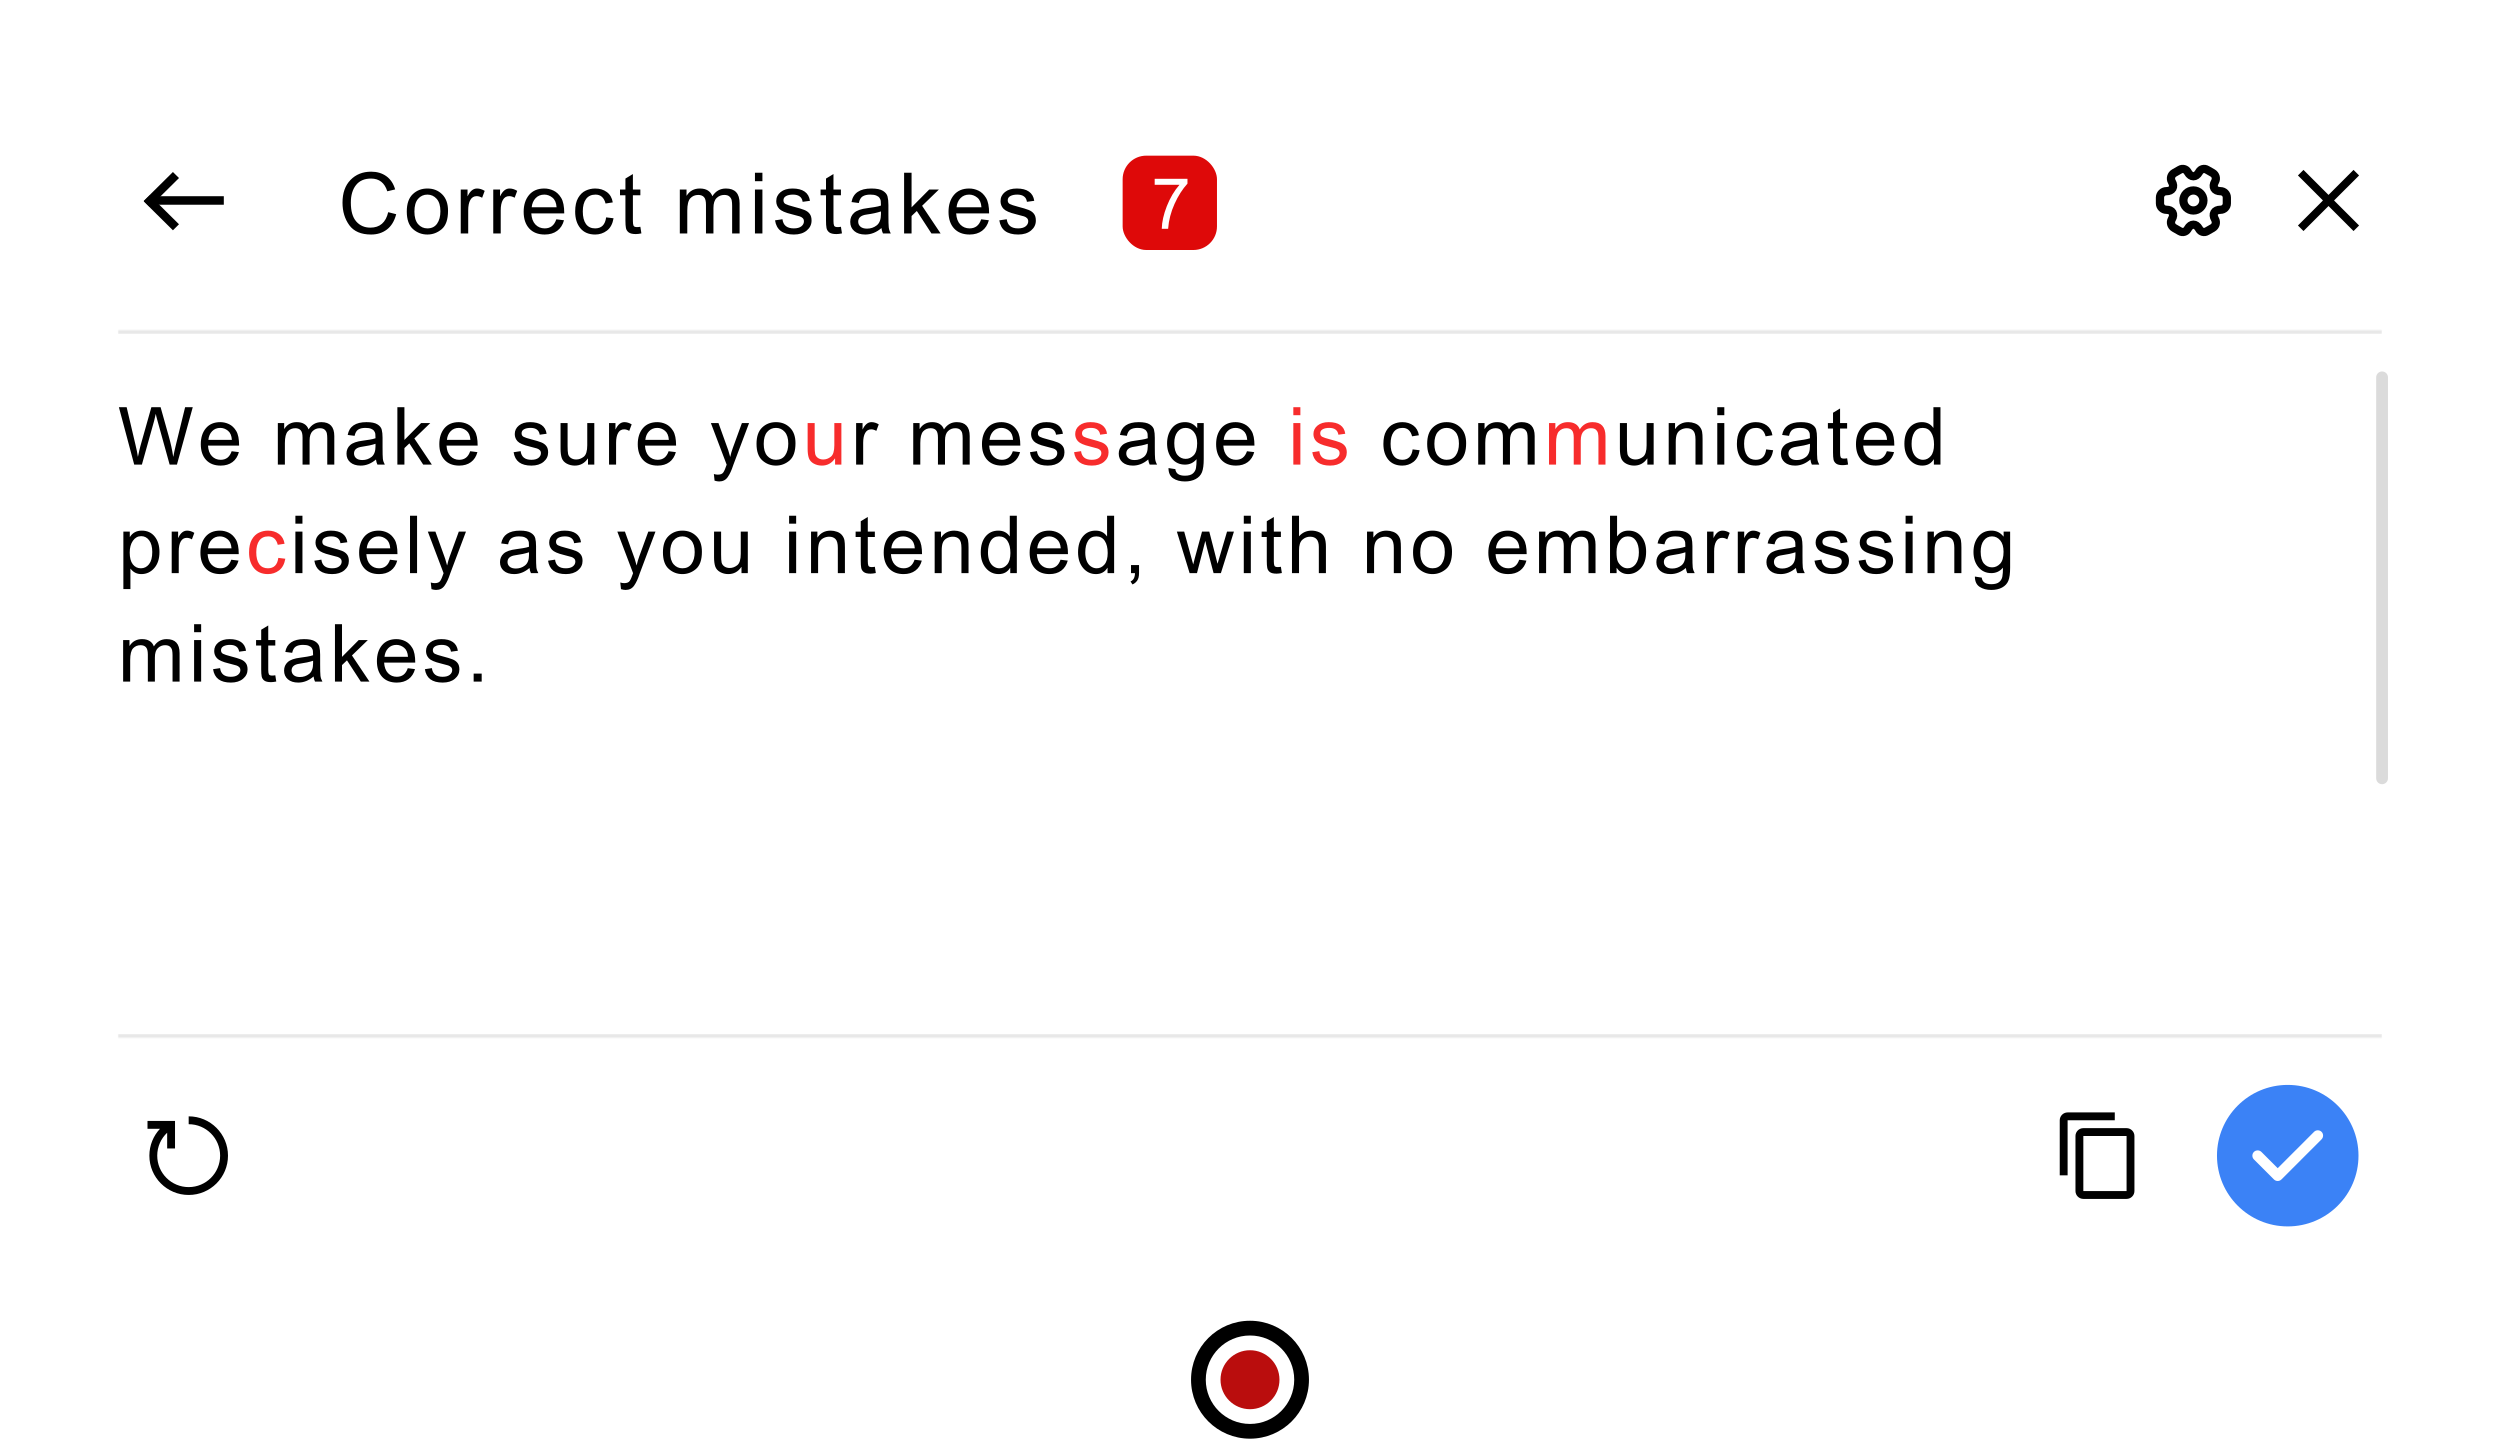 <?xml version="1.0" encoding="UTF-8"?> <svg xmlns="http://www.w3.org/2000/svg" width="1060" height="610" viewBox="0 0 1060 610" fill="none"><g filter="url(#filter0_d_3916_956)"><rect x="30" y="30" width="1000" height="510" rx="20" fill="white"></rect></g><path fill-rule="evenodd" clip-rule="evenodd" d="M80.834 86.806H94.896V83.195H80.834H77.709H63.646V86.806H77.709H80.834Z" fill="black"></path><path fill-rule="evenodd" clip-rule="evenodd" d="M70.323 81L75.891 75.484L73.313 72.931L67.745 78.446L66.507 79.672L60.939 85.188L63.517 87.741L69.085 82.225L70.323 81Z" fill="black"></path><path fill-rule="evenodd" clip-rule="evenodd" d="M70.323 89.574L75.891 95.09L73.313 97.643L67.745 92.128L66.507 90.902L60.939 85.387L63.517 82.833L69.085 88.349L70.323 89.574Z" fill="black"></path><mask id="path-5-inside-1_3916_956" fill="white"><path d="M50 140H1010V440H50V140Z"></path></mask><path d="M50 141.5H1010V138.5H50V141.5ZM1010 438.5H50V441.5H1010V438.5Z" fill="#E8E8E8" mask="url(#path-5-inside-1_3916_956)"></path><path d="M1010 160V330" stroke="#DBDBDB" stroke-width="5" stroke-linecap="round"></path><path d="M930 89.25C932.347 89.25 934.25 87.347 934.25 85C934.25 82.653 932.347 80.75 930 80.75C927.653 80.75 925.75 82.653 925.75 85C925.75 87.347 927.653 89.25 930 89.25Z" stroke="black" stroke-width="3.5" stroke-miterlimit="10" stroke-linecap="round" stroke-linejoin="round"></path><path d="M915.833 86.247V83.754C915.833 82.281 917.038 81.062 918.525 81.062C921.089 81.062 922.138 79.249 920.848 77.025C920.112 75.75 920.551 74.092 921.84 73.356L924.291 71.953C925.41 71.287 926.855 71.684 927.521 72.803L927.677 73.072C928.952 75.296 931.048 75.296 932.338 73.072L932.493 72.803C933.159 71.684 934.604 71.287 935.723 71.953L938.174 73.356C939.463 74.092 939.903 75.75 939.166 77.025C937.877 79.249 938.925 81.062 941.489 81.062C942.963 81.062 944.181 82.266 944.181 83.754V86.247C944.181 87.721 942.977 88.939 941.489 88.939C938.925 88.939 937.877 90.752 939.166 92.977C939.903 94.266 939.463 95.909 938.174 96.646L935.723 98.048C934.604 98.714 933.159 98.317 932.493 97.198L932.338 96.929C931.063 94.705 928.966 94.705 927.677 96.929L927.521 97.198C926.855 98.317 925.41 98.714 924.291 98.048L921.84 96.646C920.551 95.909 920.112 94.251 920.848 92.977C922.138 90.752 921.089 88.939 918.525 88.939C917.038 88.939 915.833 87.721 915.833 86.247Z" stroke="black" stroke-width="3.5" stroke-miterlimit="10" stroke-linecap="round" stroke-linejoin="round"></path><path d="M167.986 90.826C167.236 93.721 165.924 95.883 164.049 97.312C162.186 98.731 159.947 99.439 157.334 99.439C153.115 99.439 150.039 98.121 148.105 95.484C146.184 92.836 145.223 89.654 145.223 85.939C145.223 81.826 146.354 78.609 148.615 76.289C150.889 73.957 153.807 72.791 157.369 72.791C159.877 72.791 162.021 73.43 163.803 74.707C165.584 75.984 166.832 77.853 167.547 80.314L164.207 81.106C163.645 79.312 162.789 77.965 161.641 77.062C160.492 76.16 159.057 75.709 157.334 75.709C154.521 75.709 152.389 76.635 150.936 78.486C149.482 80.326 148.756 82.799 148.756 85.904C148.756 89.49 149.518 92.156 151.041 93.902C152.576 95.648 154.574 96.522 157.035 96.522C159.051 96.522 160.686 95.977 161.939 94.887C163.205 93.797 164.09 92.156 164.594 89.965L167.986 90.826ZM181.212 79.928C183.732 79.928 185.818 80.748 187.47 82.389C189.134 84.029 189.966 86.361 189.966 89.385C189.966 93.053 189.07 95.648 187.277 97.172C185.484 98.684 183.462 99.439 181.212 99.439C178.857 99.439 176.812 98.66 175.077 97.102C173.343 95.543 172.476 93.07 172.476 89.684C172.476 86.402 173.314 83.959 174.989 82.353C176.665 80.736 178.739 79.928 181.212 79.928ZM181.212 96.838C183.017 96.838 184.388 96.17 185.325 94.834C186.263 93.498 186.732 91.74 186.732 89.561C186.732 87.228 186.198 85.471 185.132 84.287C184.077 83.103 182.771 82.512 181.212 82.512C179.607 82.512 178.288 83.115 177.257 84.322C176.226 85.518 175.71 87.305 175.71 89.684C175.71 92.051 176.232 93.838 177.275 95.045C178.329 96.24 179.642 96.838 181.212 96.838ZM205.512 80.93L204.422 83.848C203.637 83.391 202.87 83.162 202.12 83.162C200.936 83.162 200.039 83.695 199.43 84.762C198.821 85.816 198.516 87.299 198.516 89.209V99H195.352V80.35H198.235V83.162H198.305C199.313 81.006 200.631 79.928 202.26 79.928C203.338 79.928 204.422 80.262 205.512 80.93ZM219.3 80.93L218.211 83.848C217.425 83.391 216.658 83.162 215.908 83.162C214.724 83.162 213.828 83.695 213.218 84.762C212.609 85.816 212.304 87.299 212.304 89.209V99H209.14V80.35H212.023V83.162H212.093C213.101 81.006 214.42 79.928 216.048 79.928C217.127 79.928 218.211 80.262 219.3 80.93ZM239.241 90.475H225.266C225.395 92.537 225.981 94.113 227.024 95.203C228.079 96.293 229.391 96.838 230.962 96.838C232.169 96.838 233.182 96.522 234.003 95.889C234.823 95.244 235.45 94.277 235.884 92.988L239.136 93.393C238.608 95.338 237.641 96.832 236.235 97.875C234.829 98.918 233.071 99.439 230.962 99.439C228.161 99.439 225.97 98.584 224.387 96.873C222.817 95.15 222.032 92.801 222.032 89.824C222.032 86.883 222.794 84.498 224.317 82.67C225.852 80.842 228.009 79.928 230.786 79.928C232.145 79.928 233.452 80.227 234.706 80.824C235.971 81.422 237.044 82.441 237.923 83.883C238.802 85.312 239.241 87.51 239.241 90.475ZM235.989 87.873C235.86 85.975 235.268 84.609 234.214 83.777C233.171 82.934 232.028 82.512 230.786 82.512C229.298 82.512 228.073 83.01 227.112 84.006C226.151 85.002 225.595 86.291 225.442 87.873H235.989ZM260.148 92.549C259.738 94.928 258.801 96.674 257.336 97.787C255.871 98.889 254.213 99.439 252.361 99.439C249.654 99.439 247.562 98.555 246.086 96.785C244.609 95.004 243.871 92.648 243.871 89.719C243.871 87.293 244.293 85.353 245.137 83.9C245.992 82.436 247.059 81.41 248.336 80.824C249.613 80.227 250.955 79.928 252.361 79.928C254.283 79.928 255.924 80.426 257.283 81.422C258.654 82.418 259.498 83.883 259.814 85.816L256.756 86.291C256.439 85.037 255.924 84.094 255.209 83.461C254.506 82.828 253.604 82.512 252.502 82.512C250.732 82.512 249.391 83.139 248.477 84.393C247.562 85.647 247.105 87.398 247.105 89.648C247.105 91.945 247.551 93.721 248.441 94.975C249.344 96.217 250.639 96.838 252.326 96.838C253.686 96.838 254.752 96.451 255.525 95.678C256.311 94.893 256.803 93.721 257.002 92.162L260.148 92.549ZM271.95 98.965C271.013 99.152 270.222 99.246 269.577 99.246C268.195 99.246 267.187 99.006 266.554 98.525C265.921 98.033 265.534 97.412 265.394 96.662C265.253 95.912 265.183 94.869 265.183 93.533V82.793H262.88V80.35H265.183V75.709L268.347 73.793V80.35H271.511V82.793H268.347V93.709C268.347 94.647 268.441 95.314 268.628 95.713C268.827 96.1 269.32 96.293 270.105 96.293C270.562 96.293 271.03 96.246 271.511 96.152L271.95 98.965ZM313.589 99H310.425V87.223C310.425 86.356 310.367 85.617 310.25 85.008C310.132 84.387 309.828 83.842 309.336 83.373C308.855 82.893 308.099 82.652 307.068 82.652C305.826 82.652 304.754 83.086 303.851 83.953C302.949 84.82 302.498 86.227 302.498 88.172V99H299.334V86.871C299.334 85.254 299.046 84.147 298.472 83.549C297.91 82.951 297.107 82.652 296.064 82.652C294.705 82.652 293.586 83.121 292.707 84.059C291.839 84.996 291.406 86.748 291.406 89.314V99H288.242V80.35H291.089V82.951H291.16C292.425 80.936 294.283 79.928 296.732 79.928C298.103 79.928 299.228 80.203 300.107 80.754C300.998 81.293 301.642 82.107 302.041 83.197C303.423 81.018 305.339 79.928 307.789 79.928C309.722 79.928 311.17 80.449 312.13 81.492C313.103 82.535 313.589 84.1 313.589 86.186V99ZM323.264 99H320.1V80.35H323.264V99ZM323.264 76.816H320.1V73.231H323.264V76.816ZM340.322 85.57C340.182 84.551 339.766 83.789 339.074 83.285C338.395 82.769 337.445 82.512 336.227 82.512C335.02 82.512 334.041 82.717 333.291 83.127C332.553 83.537 332.184 84.135 332.184 84.92C332.184 85.658 332.477 86.186 333.062 86.502C333.66 86.818 334.832 87.205 336.578 87.662C338.547 88.166 340.018 88.611 340.99 88.998C341.975 89.385 342.736 89.93 343.275 90.633C343.826 91.324 344.102 92.291 344.102 93.533C344.102 95.197 343.422 96.598 342.062 97.734C340.703 98.871 338.887 99.439 336.613 99.439C334.246 99.439 332.395 98.941 331.059 97.945C329.734 96.938 328.92 95.432 328.615 93.428L331.762 92.953C331.926 94.254 332.406 95.227 333.203 95.871C334.012 96.516 335.137 96.838 336.578 96.838C337.961 96.838 339.021 96.551 339.76 95.977C340.498 95.391 340.867 94.682 340.867 93.85C340.867 93.287 340.697 92.836 340.357 92.496C340.018 92.156 339.59 91.904 339.074 91.74C338.57 91.564 337.428 91.26 335.646 90.826C332.998 90.193 331.246 89.426 330.391 88.523C329.547 87.621 329.125 86.543 329.125 85.289C329.125 83.731 329.746 82.447 330.988 81.439C332.23 80.432 333.9 79.928 335.998 79.928C338.225 79.928 339.953 80.367 341.184 81.246C342.426 82.113 343.17 83.414 343.416 85.148L340.322 85.57ZM356.993 98.965C356.056 99.152 355.265 99.246 354.62 99.246C353.238 99.246 352.23 99.006 351.597 98.525C350.964 98.033 350.577 97.412 350.437 96.662C350.296 95.912 350.226 94.869 350.226 93.533V82.793H347.923V80.35H350.226V75.709L353.39 73.793V80.35H356.554V82.793H353.39V93.709C353.39 94.647 353.484 95.314 353.671 95.713C353.87 96.1 354.363 96.293 355.148 96.293C355.605 96.293 356.073 96.246 356.554 96.152L356.993 98.965ZM377.707 99H374.385C374.08 98.414 373.864 97.647 373.735 96.697C371.614 98.525 369.323 99.439 366.862 99.439C364.893 99.439 363.34 98.947 362.204 97.963C361.067 96.978 360.498 95.678 360.498 94.061C360.498 92.514 361.043 91.242 362.133 90.246C363.235 89.238 365.139 88.57 367.846 88.242L370.799 87.803C371.901 87.627 372.809 87.41 373.524 87.152C373.524 86.203 373.495 85.535 373.436 85.148C373.377 84.75 373.202 84.34 372.909 83.918C372.627 83.496 372.17 83.156 371.538 82.898C370.905 82.641 370.055 82.512 368.989 82.512C367.629 82.512 366.551 82.764 365.754 83.268C364.969 83.772 364.43 84.709 364.137 86.08L361.043 85.676C361.383 83.766 362.256 82.33 363.663 81.369C365.069 80.408 367.002 79.928 369.463 79.928C371.702 79.928 373.342 80.262 374.385 80.93C375.44 81.586 376.084 82.383 376.319 83.32C376.565 84.258 376.688 85.465 376.688 86.941V91.195C376.688 93.785 376.735 95.525 376.829 96.416C376.934 97.295 377.227 98.156 377.707 99ZM373.524 90.791V89.648C371.871 90.199 369.85 90.639 367.459 90.967C365.069 91.283 363.873 92.291 363.873 93.99C363.873 94.846 364.196 95.555 364.84 96.117C365.485 96.668 366.411 96.943 367.618 96.943C369.176 96.943 370.547 96.481 371.731 95.555C372.926 94.617 373.524 93.029 373.524 90.791ZM398.826 99H394.941L388.736 89.455L386.504 91.582V99H383.339V73.231H386.504V87.908L393.992 80.35H398.105L390.968 87.258L398.826 99ZM419.382 90.475H405.407C405.536 92.537 406.122 94.113 407.165 95.203C408.22 96.293 409.532 96.838 411.102 96.838C412.309 96.838 413.323 96.522 414.143 95.889C414.964 95.244 415.591 94.277 416.024 92.988L419.276 93.393C418.749 95.338 417.782 96.832 416.376 97.875C414.97 98.918 413.212 99.439 411.102 99.439C408.302 99.439 406.11 98.584 404.528 96.873C402.958 95.15 402.173 92.801 402.173 89.824C402.173 86.883 402.934 84.498 404.458 82.67C405.993 80.842 408.149 79.928 410.927 79.928C412.286 79.928 413.593 80.227 414.846 80.824C416.112 81.422 417.184 82.441 418.063 83.883C418.942 85.312 419.382 87.51 419.382 90.475ZM416.13 87.873C416.001 85.975 415.409 84.609 414.354 83.777C413.311 82.934 412.169 82.512 410.927 82.512C409.438 82.512 408.214 83.01 407.253 84.006C406.292 85.002 405.735 86.291 405.583 87.873H416.13ZM435.42 85.57C435.279 84.551 434.863 83.789 434.172 83.285C433.492 82.769 432.543 82.512 431.324 82.512C430.117 82.512 429.139 82.717 428.389 83.127C427.65 83.537 427.281 84.135 427.281 84.92C427.281 85.658 427.574 86.186 428.16 86.502C428.758 86.818 429.93 87.205 431.676 87.662C433.645 88.166 435.115 88.611 436.088 88.998C437.072 89.385 437.834 89.93 438.373 90.633C438.924 91.324 439.199 92.291 439.199 93.533C439.199 95.197 438.52 96.598 437.16 97.734C435.801 98.871 433.984 99.439 431.711 99.439C429.344 99.439 427.492 98.941 426.156 97.945C424.832 96.938 424.018 95.432 423.713 93.428L426.859 92.953C427.023 94.254 427.504 95.227 428.301 95.871C429.109 96.516 430.234 96.838 431.676 96.838C433.059 96.838 434.119 96.551 434.857 95.977C435.596 95.391 435.965 94.682 435.965 93.85C435.965 93.287 435.795 92.836 435.455 92.496C435.115 92.156 434.688 91.904 434.172 91.74C433.668 91.564 432.525 91.26 430.744 90.826C428.096 90.193 426.344 89.426 425.488 88.523C424.645 87.621 424.223 86.543 424.223 85.289C424.223 83.731 424.844 82.447 426.086 81.439C427.328 80.432 428.998 79.928 431.096 79.928C433.322 79.928 435.051 80.367 436.281 81.246C437.523 82.113 438.268 83.414 438.514 85.148L435.42 85.57Z" fill="black"></path><rect x="476" y="66" width="40" height="40" rx="10" fill="#DE0909"></rect><path d="M503.487 77.855C501.378 80.169 499.552 83.03 498.009 86.439C496.466 89.847 495.558 93.367 495.284 97H492.589C492.657 94.08 493.375 90.877 494.742 87.391C496.119 83.894 497.901 80.887 500.089 78.367H489.586V75.818H503.487V77.855Z" fill="white"></path><path d="M987.284 87.357L997.891 97.964L1000.25 95.607L989.641 85L1000.25 74.393L997.891 72.036L987.284 82.643L976.678 72.036L974.321 74.393L984.927 85L974.321 95.607L976.678 97.964L987.284 87.357Z" fill="black"></path><path d="M93.333 489.999C93.333 482.635 87.364 476.665 80 476.665V473.332C89.205 473.332 96.667 480.794 96.667 489.999C96.667 499.203 89.205 506.665 80 506.665C70.795 506.665 63.333 499.203 63.333 489.999C63.333 485.59 65.046 481.582 67.838 478.603H62.542V475.27H74.208V486.936H70.875V480.277C68.283 482.71 66.667 486.166 66.667 489.999C66.667 497.363 72.636 503.332 80 503.332C87.364 503.332 93.333 497.363 93.333 489.999Z" fill="black"></path><g clip-path="url(#clip0_3916_956)"><path d="M896.667 471.668H876.667C874.833 471.668 873.333 473.168 873.333 475.001V498.335H876.667V475.001H896.667V471.668ZM901.667 478.335H883.333C881.5 478.335 880 479.835 880 481.668V505.001C880 506.835 881.5 508.335 883.333 508.335H901.667C903.5 508.335 905 506.835 905 505.001V481.668C905 479.835 903.5 478.335 901.667 478.335ZM901.667 505.001H883.333V481.668H901.667V505.001Z" fill="black"></path></g><g clip-path="url(#clip1_3916_956)"><path d="M970 520C986.568 520 1000 506.568 1000 490C1000 473.431 986.568 460 970 460C953.431 460 940 473.431 940 490C940 506.568 953.431 520 970 520Z" fill="#3B82F6"></path><path d="M965.739 500.745C965.139 500.745 964.569 500.505 964.149 500.085L955.658 491.595C954.788 490.725 954.788 489.285 955.658 488.415C956.528 487.545 957.968 487.545 958.838 488.415L965.739 495.315L981.159 479.895C982.029 479.025 983.469 479.025 984.339 479.895C985.209 480.765 985.209 482.205 984.339 483.075L967.329 500.085C966.909 500.505 966.339 500.745 965.739 500.745Z" fill="white"></path></g><path d="M81.726 172.662L75.019 197H71.931L66.618 177.825C66.341 176.84 66.164 176.093 66.087 175.584H66.02L65.34 178.473L60.16 197H56.906L50.415 172.662H53.702L57.454 188.633C57.952 190.725 58.268 192.263 58.4 193.248C58.422 193.447 58.434 193.563 58.434 193.597H58.5C58.943 191.494 59.291 189.989 59.546 189.081L64.178 172.662H68.096L71.549 184.964C72.412 188.019 73.037 190.896 73.425 193.597H73.491C73.724 192.28 74.111 190.514 74.653 188.301L78.488 172.662H81.726ZM101.388 188.948H88.19C88.312 190.896 88.865 192.385 89.85 193.414C90.847 194.443 92.086 194.958 93.569 194.958C94.709 194.958 95.666 194.659 96.441 194.062C97.216 193.453 97.808 192.54 98.218 191.322L101.289 191.704C100.791 193.541 99.878 194.952 98.55 195.938C97.222 196.923 95.561 197.415 93.569 197.415C90.924 197.415 88.854 196.607 87.36 194.991C85.877 193.364 85.135 191.145 85.135 188.334C85.135 185.556 85.855 183.304 87.294 181.577C88.744 179.851 90.78 178.987 93.403 178.987C94.687 178.987 95.921 179.27 97.105 179.834C98.301 180.398 99.313 181.361 100.143 182.723C100.973 184.073 101.388 186.148 101.388 188.948ZM98.317 186.491C98.195 184.698 97.636 183.409 96.64 182.623C95.655 181.826 94.576 181.428 93.403 181.428C91.998 181.428 90.841 181.898 89.933 182.839C89.026 183.78 88.5 184.997 88.356 186.491H98.317ZM141.744 197H138.755V185.877C138.755 185.058 138.7 184.361 138.589 183.785C138.479 183.199 138.191 182.684 137.726 182.241C137.272 181.787 136.558 181.561 135.584 181.561C134.411 181.561 133.399 181.97 132.546 182.789C131.694 183.608 131.268 184.936 131.268 186.773V197H128.28V185.545C128.28 184.018 128.009 182.972 127.466 182.407C126.935 181.843 126.177 181.561 125.192 181.561C123.908 181.561 122.851 182.003 122.021 182.889C121.202 183.774 120.792 185.429 120.792 187.853V197H117.804V179.386H120.494V181.843H120.56C121.755 179.939 123.51 178.987 125.823 178.987C127.118 178.987 128.18 179.247 129.01 179.768C129.851 180.277 130.46 181.046 130.836 182.075C132.142 180.017 133.952 178.987 136.265 178.987C138.091 178.987 139.458 179.48 140.366 180.465C141.284 181.45 141.744 182.927 141.744 184.897V197ZM163.166 197H160.029C159.741 196.447 159.536 195.722 159.414 194.825C157.411 196.552 155.247 197.415 152.923 197.415C151.064 197.415 149.597 196.95 148.524 196.021C147.45 195.091 146.913 193.862 146.913 192.335C146.913 190.874 147.428 189.673 148.457 188.732C149.498 187.781 151.296 187.15 153.853 186.84L156.642 186.425C157.682 186.259 158.54 186.054 159.215 185.811C159.215 184.914 159.187 184.283 159.132 183.918C159.077 183.542 158.911 183.154 158.634 182.756C158.368 182.357 157.937 182.036 157.339 181.793C156.741 181.549 155.939 181.428 154.932 181.428C153.648 181.428 152.63 181.666 151.877 182.142C151.136 182.618 150.627 183.503 150.35 184.798L147.428 184.416C147.749 182.612 148.573 181.256 149.902 180.349C151.23 179.441 153.056 178.987 155.38 178.987C157.494 178.987 159.043 179.303 160.029 179.934C161.025 180.553 161.633 181.306 161.855 182.191C162.087 183.077 162.203 184.217 162.203 185.611V189.629C162.203 192.075 162.248 193.718 162.336 194.56C162.436 195.39 162.712 196.203 163.166 197ZM159.215 189.247V188.168C157.654 188.688 155.745 189.103 153.488 189.413C151.23 189.712 150.101 190.664 150.101 192.269C150.101 193.076 150.405 193.746 151.014 194.277C151.623 194.798 152.497 195.058 153.637 195.058C155.109 195.058 156.404 194.62 157.522 193.746C158.651 192.861 159.215 191.361 159.215 189.247ZM183.111 197H179.442L173.582 187.985L171.474 189.994V197H168.485V172.662H171.474V186.524L178.546 179.386H182.431L175.69 185.91L183.111 197ZM202.525 188.948H189.327C189.449 190.896 190.002 192.385 190.987 193.414C191.983 194.443 193.223 194.958 194.706 194.958C195.846 194.958 196.803 194.659 197.578 194.062C198.353 193.453 198.945 192.54 199.354 191.322L202.426 191.704C201.928 193.541 201.014 194.952 199.686 195.938C198.358 196.923 196.698 197.415 194.706 197.415C192.061 197.415 189.991 196.607 188.497 194.991C187.014 193.364 186.272 191.145 186.272 188.334C186.272 185.556 186.992 183.304 188.43 181.577C189.88 179.851 191.917 178.987 194.54 178.987C195.824 178.987 197.058 179.27 198.242 179.834C199.437 180.398 200.45 181.361 201.28 182.723C202.11 184.073 202.525 186.148 202.525 188.948ZM199.454 186.491C199.332 184.698 198.773 183.409 197.777 182.623C196.792 181.826 195.713 181.428 194.54 181.428C193.134 181.428 191.978 181.898 191.07 182.839C190.163 183.78 189.637 184.997 189.493 186.491H199.454ZM228.835 184.316C228.703 183.354 228.31 182.634 227.657 182.158C227.015 181.671 226.118 181.428 224.967 181.428C223.827 181.428 222.903 181.621 222.195 182.009C221.497 182.396 221.149 182.961 221.149 183.702C221.149 184.399 221.426 184.897 221.979 185.196C222.543 185.495 223.65 185.86 225.299 186.292C227.159 186.768 228.548 187.188 229.466 187.554C230.396 187.919 231.115 188.434 231.624 189.098C232.145 189.751 232.405 190.664 232.405 191.837C232.405 193.409 231.763 194.731 230.479 195.805C229.195 196.878 227.48 197.415 225.332 197.415C223.097 197.415 221.348 196.945 220.086 196.004C218.836 195.052 218.066 193.63 217.779 191.737L220.75 191.289C220.905 192.518 221.359 193.436 222.112 194.045C222.875 194.654 223.938 194.958 225.299 194.958C226.605 194.958 227.607 194.687 228.304 194.145C229.001 193.591 229.35 192.922 229.35 192.136C229.35 191.604 229.19 191.178 228.869 190.857C228.548 190.536 228.144 190.299 227.657 190.144C227.181 189.978 226.102 189.69 224.419 189.28C221.918 188.683 220.263 187.958 219.455 187.105C218.659 186.253 218.26 185.235 218.26 184.051C218.26 182.579 218.847 181.367 220.02 180.415C221.193 179.463 222.77 178.987 224.751 178.987C226.854 178.987 228.487 179.402 229.649 180.232C230.822 181.051 231.525 182.28 231.757 183.918L228.835 184.316ZM251.985 197H249.312V194.41H249.229C247.878 196.413 246.036 197.415 243.7 197.415C242.472 197.415 241.332 197.133 240.28 196.568C239.24 195.993 238.543 195.207 238.189 194.211C237.846 193.204 237.674 191.903 237.674 190.31V179.386H240.662V189.147C240.662 190.708 240.734 191.826 240.878 192.501C241.033 193.176 241.426 193.735 242.057 194.178C242.688 194.609 243.44 194.825 244.315 194.825C245.444 194.825 246.506 194.438 247.502 193.663C248.498 192.877 248.996 191.256 248.996 188.799V179.386H251.985V197ZM267.829 179.934L266.8 182.689C266.058 182.258 265.333 182.042 264.625 182.042C263.507 182.042 262.66 182.546 262.085 183.553C261.509 184.549 261.222 185.949 261.222 187.753V197H258.233V179.386H260.956V182.042H261.022C261.974 180.006 263.219 178.987 264.758 178.987C265.776 178.987 266.8 179.303 267.829 179.934ZM286.662 188.948H273.464C273.585 190.896 274.139 192.385 275.124 193.414C276.12 194.443 277.36 194.958 278.843 194.958C279.983 194.958 280.94 194.659 281.715 194.062C282.489 193.453 283.082 192.54 283.491 191.322L286.562 191.704C286.064 193.541 285.151 194.952 283.823 195.938C282.495 196.923 280.835 197.415 278.843 197.415C276.197 197.415 274.128 196.607 272.634 194.991C271.151 193.364 270.409 191.145 270.409 188.334C270.409 185.556 271.128 183.304 272.567 181.577C274.017 179.851 276.054 178.987 278.677 178.987C279.96 178.987 281.194 179.27 282.379 179.834C283.574 180.398 284.587 181.361 285.417 182.723C286.247 184.073 286.662 186.148 286.662 188.948ZM283.591 186.491C283.469 184.698 282.91 183.409 281.914 182.623C280.929 181.826 279.85 181.428 278.677 181.428C277.271 181.428 276.114 181.898 275.207 182.839C274.299 183.78 273.774 184.997 273.63 186.491H283.591ZM317.604 179.386L310.864 197.299C310.853 197.321 310.842 197.36 310.83 197.415C310.189 199.407 309.436 201.023 308.573 202.263C307.72 203.513 306.503 204.139 304.92 204.139C304.389 204.139 303.742 204.028 302.978 203.807L302.679 200.984C303.255 201.161 303.819 201.25 304.372 201.25C305.479 201.25 306.243 200.946 306.663 200.337C307.095 199.728 307.577 198.627 308.108 197.033L301.417 179.386H304.638L308.788 190.924C309.032 191.632 309.292 192.545 309.569 193.663H309.635C309.912 192.379 310.266 191.156 310.698 189.994L314.566 179.386H317.604ZM329.016 178.987C331.395 178.987 333.365 179.762 334.926 181.312C336.498 182.861 337.283 185.063 337.283 187.919C337.283 191.383 336.437 193.835 334.743 195.273C333.05 196.701 331.141 197.415 329.016 197.415C326.791 197.415 324.86 196.679 323.222 195.207C321.584 193.735 320.765 191.4 320.765 188.201C320.765 185.102 321.556 182.795 323.139 181.278C324.722 179.751 326.681 178.987 329.016 178.987ZM329.016 194.958C330.72 194.958 332.015 194.327 332.901 193.065C333.786 191.804 334.229 190.144 334.229 188.085C334.229 185.882 333.725 184.222 332.718 183.104C331.722 181.987 330.488 181.428 329.016 181.428C327.5 181.428 326.254 181.998 325.28 183.138C324.306 184.267 323.82 185.954 323.82 188.201C323.82 190.437 324.312 192.125 325.297 193.265C326.293 194.394 327.533 194.958 329.016 194.958ZM372.592 179.934L371.562 182.689C370.821 182.258 370.096 182.042 369.388 182.042C368.27 182.042 367.423 182.546 366.847 183.553C366.272 184.549 365.984 185.949 365.984 187.753V197H362.996V179.386H365.719V182.042H365.785C366.737 180.006 367.982 178.987 369.52 178.987C370.539 178.987 371.562 179.303 372.592 179.934ZM411.154 197H408.165V185.877C408.165 185.058 408.11 184.361 407.999 183.785C407.889 183.199 407.601 182.684 407.136 182.241C406.682 181.787 405.968 181.561 404.995 181.561C403.821 181.561 402.809 181.97 401.956 182.789C401.104 183.608 400.678 184.936 400.678 186.773V197H397.69V185.545C397.69 184.018 397.419 182.972 396.876 182.407C396.345 181.843 395.587 181.561 394.602 181.561C393.318 181.561 392.261 182.003 391.431 182.889C390.612 183.774 390.203 185.429 390.203 187.853V197H387.214V179.386H389.904V181.843H389.97C391.165 179.939 392.92 178.987 395.233 178.987C396.528 178.987 397.59 179.247 398.42 179.768C399.261 180.277 399.87 181.046 400.246 182.075C401.552 180.017 403.362 178.987 405.675 178.987C407.501 178.987 408.868 179.48 409.776 180.465C410.694 181.45 411.154 182.927 411.154 184.897V197ZM432.61 188.948H419.411C419.533 190.896 420.086 192.385 421.071 193.414C422.068 194.443 423.307 194.958 424.79 194.958C425.93 194.958 426.888 194.659 427.662 194.062C428.437 193.453 429.029 192.54 429.439 191.322L432.51 191.704C432.012 193.541 431.099 194.952 429.771 195.938C428.443 196.923 426.782 197.415 424.79 197.415C422.145 197.415 420.075 196.607 418.581 194.991C417.098 193.364 416.357 191.145 416.357 188.334C416.357 185.556 417.076 183.304 418.515 181.577C419.965 179.851 422.001 178.987 424.624 178.987C425.908 178.987 427.142 179.27 428.326 179.834C429.522 180.398 430.534 181.361 431.364 182.723C432.195 184.073 432.61 186.148 432.61 188.948ZM429.538 186.491C429.417 184.698 428.858 183.409 427.862 182.623C426.876 181.826 425.797 181.428 424.624 181.428C423.219 181.428 422.062 181.898 421.154 182.839C420.247 183.78 419.721 184.997 419.577 186.491H429.538ZM447.757 184.316C447.624 183.354 447.231 182.634 446.578 182.158C445.936 181.671 445.04 181.428 443.889 181.428C442.749 181.428 441.825 181.621 441.116 182.009C440.419 182.396 440.07 182.961 440.07 183.702C440.07 184.399 440.347 184.897 440.9 185.196C441.465 185.495 442.572 185.86 444.221 186.292C446.08 186.768 447.469 187.188 448.388 187.554C449.317 187.919 450.037 188.434 450.546 189.098C451.066 189.751 451.326 190.664 451.326 191.837C451.326 193.409 450.684 194.731 449.4 195.805C448.117 196.878 446.401 197.415 444.254 197.415C442.018 197.415 440.27 196.945 439.008 196.004C437.757 195.052 436.988 193.63 436.7 191.737L439.672 191.289C439.827 192.518 440.281 193.436 441.033 194.045C441.797 194.654 442.859 194.958 444.221 194.958C445.527 194.958 446.528 194.687 447.226 194.145C447.923 193.591 448.271 192.922 448.271 192.136C448.271 191.604 448.111 191.178 447.79 190.857C447.469 190.536 447.065 190.299 446.578 190.144C446.102 189.978 445.023 189.69 443.341 189.28C440.84 188.683 439.185 187.958 438.377 187.105C437.58 186.253 437.182 185.235 437.182 184.051C437.182 182.579 437.768 181.367 438.941 180.415C440.115 179.463 441.692 178.987 443.673 178.987C445.776 178.987 447.408 179.402 448.57 180.232C449.743 181.051 450.446 182.28 450.679 183.918L447.757 184.316ZM490.602 197H487.464C487.177 196.447 486.972 195.722 486.85 194.825C484.847 196.552 482.683 197.415 480.359 197.415C478.5 197.415 477.033 196.95 475.96 196.021C474.886 195.091 474.349 193.862 474.349 192.335C474.349 190.874 474.864 189.673 475.893 188.732C476.934 187.781 478.732 187.15 481.289 186.84L484.078 186.425C485.118 186.259 485.976 186.054 486.651 185.811C486.651 184.914 486.623 184.283 486.568 183.918C486.513 183.542 486.347 183.154 486.07 182.756C485.804 182.357 485.373 182.036 484.775 181.793C484.177 181.549 483.375 181.428 482.368 181.428C481.084 181.428 480.066 181.666 479.313 182.142C478.572 182.618 478.062 183.503 477.786 184.798L474.864 184.416C475.185 182.612 476.009 181.256 477.337 180.349C478.666 179.441 480.492 178.987 482.816 178.987C484.93 178.987 486.479 179.303 487.464 179.934C488.461 180.553 489.069 181.306 489.291 182.191C489.523 183.077 489.639 184.217 489.639 185.611V189.629C489.639 192.075 489.684 193.718 489.772 194.56C489.872 195.39 490.148 196.203 490.602 197ZM486.651 189.247V188.168C485.09 188.688 483.181 189.103 480.923 189.413C478.666 189.712 477.537 190.664 477.537 192.269C477.537 193.076 477.841 193.746 478.45 194.277C479.059 194.798 479.933 195.058 481.073 195.058C482.545 195.058 483.84 194.62 484.958 193.746C486.087 192.861 486.651 191.361 486.651 189.247ZM510.381 194.626C510.381 197.127 510.132 198.992 509.634 200.221C509.136 201.46 508.251 202.423 506.978 203.109C505.705 203.796 504.183 204.139 502.413 204.139C500.42 204.139 498.76 203.696 497.432 202.811C496.104 201.925 495.44 200.475 495.44 198.461L498.345 198.909C498.456 199.839 498.843 200.536 499.507 201.001C500.182 201.466 501.14 201.698 502.379 201.698C503.929 201.698 505.063 201.383 505.783 200.752C506.502 200.121 506.939 199.352 507.094 198.444C507.26 197.537 507.343 196.286 507.343 194.692C506.048 196.231 504.416 197 502.446 197C500.155 197 498.312 196.153 496.917 194.46C495.534 192.767 494.842 190.631 494.842 188.052C494.842 185.462 495.517 183.304 496.868 181.577C498.218 179.851 500.088 178.987 502.479 178.987C504.56 178.987 506.253 179.823 507.559 181.494H507.625V179.386H510.381V194.626ZM502.728 194.56C504.001 194.56 505.13 194.056 506.115 193.049C507.1 192.031 507.592 190.332 507.592 187.952C507.592 185.849 507.122 184.239 506.181 183.121C505.24 181.992 504.078 181.428 502.695 181.428C501.278 181.428 500.121 182.003 499.225 183.154C498.34 184.305 497.897 185.882 497.897 187.886C497.897 190.199 498.362 191.892 499.291 192.966C500.232 194.028 501.378 194.56 502.728 194.56ZM531.887 188.948H518.689C518.81 190.896 519.364 192.385 520.349 193.414C521.345 194.443 522.584 194.958 524.068 194.958C525.208 194.958 526.165 194.659 526.94 194.062C527.714 193.453 528.306 192.54 528.716 191.322L531.787 191.704C531.289 193.541 530.376 194.952 529.048 195.938C527.72 196.923 526.06 197.415 524.068 197.415C521.422 197.415 519.353 196.607 517.859 194.991C516.376 193.364 515.634 191.145 515.634 188.334C515.634 185.556 516.353 183.304 517.792 181.577C519.242 179.851 521.279 178.987 523.902 178.987C525.185 178.987 526.419 179.27 527.604 179.834C528.799 180.398 529.812 181.361 530.642 182.723C531.472 184.073 531.887 186.148 531.887 188.948ZM528.816 186.491C528.694 184.698 528.135 183.409 527.139 182.623C526.154 181.826 525.075 181.428 523.902 181.428C522.496 181.428 521.339 181.898 520.432 182.839C519.524 183.78 518.999 184.997 518.855 186.491H528.816ZM601.929 190.907C601.542 193.154 600.656 194.803 599.273 195.854C597.889 196.895 596.323 197.415 594.574 197.415C592.018 197.415 590.042 196.579 588.648 194.908C587.253 193.226 586.556 191.001 586.556 188.234C586.556 185.943 586.954 184.112 587.751 182.739C588.559 181.356 589.566 180.387 590.773 179.834C591.979 179.27 593.246 178.987 594.574 178.987C596.39 178.987 597.939 179.458 599.223 180.398C600.518 181.339 601.315 182.723 601.613 184.549L598.725 184.997C598.426 183.813 597.939 182.922 597.264 182.324C596.6 181.727 595.748 181.428 594.707 181.428C593.036 181.428 591.769 182.02 590.905 183.204C590.042 184.388 589.611 186.043 589.611 188.168C589.611 190.337 590.031 192.014 590.872 193.198C591.724 194.371 592.947 194.958 594.541 194.958C595.825 194.958 596.832 194.593 597.563 193.862C598.304 193.121 598.769 192.014 598.957 190.542L601.929 190.907ZM613.374 178.987C615.754 178.987 617.724 179.762 619.284 181.312C620.856 182.861 621.642 185.063 621.642 187.919C621.642 191.383 620.795 193.835 619.102 195.273C617.408 196.701 615.499 197.415 613.374 197.415C611.149 197.415 609.218 196.679 607.58 195.207C605.942 193.735 605.123 191.4 605.123 188.201C605.123 185.102 605.914 182.795 607.497 181.278C609.08 179.751 611.039 178.987 613.374 178.987ZM613.374 194.958C615.078 194.958 616.373 194.327 617.259 193.065C618.144 191.804 618.587 190.144 618.587 188.085C618.587 185.882 618.083 184.222 617.076 183.104C616.08 181.987 614.846 181.428 613.374 181.428C611.858 181.428 610.613 181.998 609.639 183.138C608.665 184.267 608.178 185.954 608.178 188.201C608.178 190.437 608.67 192.125 609.655 193.265C610.651 194.394 611.891 194.958 613.374 194.958ZM650.701 197H647.713V185.877C647.713 185.058 647.657 184.361 647.547 183.785C647.436 183.199 647.148 182.684 646.683 182.241C646.23 181.787 645.516 181.561 644.542 181.561C643.369 181.561 642.356 181.97 641.504 182.789C640.652 183.608 640.225 184.936 640.225 186.773V197H637.237V185.545C637.237 184.018 636.966 182.972 636.424 182.407C635.892 181.843 635.134 181.561 634.149 181.561C632.865 181.561 631.808 182.003 630.978 182.889C630.159 183.774 629.75 185.429 629.75 187.853V197H626.762V179.386H629.451V181.843H629.517C630.713 179.939 632.467 178.987 634.78 178.987C636.075 178.987 637.138 179.247 637.968 179.768C638.809 180.277 639.417 181.046 639.794 182.075C641.1 180.017 642.909 178.987 645.222 178.987C647.049 178.987 648.416 179.48 649.323 180.465C650.242 181.45 650.701 182.927 650.701 184.897V197ZM701.15 197H698.477V194.41H698.394C697.044 196.413 695.201 197.415 692.866 197.415C691.637 197.415 690.497 197.133 689.446 196.568C688.405 195.993 687.708 195.207 687.354 194.211C687.011 193.204 686.839 191.903 686.839 190.31V179.386H689.828V189.147C689.828 190.708 689.899 191.826 690.043 192.501C690.198 193.176 690.591 193.735 691.222 194.178C691.853 194.609 692.606 194.825 693.48 194.825C694.609 194.825 695.671 194.438 696.667 193.663C697.663 192.877 698.161 191.256 698.161 188.799V179.386H701.15V197ZM721.892 197H718.887V186.292C718.887 184.488 718.56 183.248 717.907 182.573C717.265 181.898 716.369 181.561 715.218 181.561C714.333 181.561 713.491 181.776 712.695 182.208C711.909 182.64 711.35 183.248 711.018 184.034C710.686 184.82 710.52 185.932 710.52 187.371V197H707.531V179.386H710.221V181.876H710.287C710.918 180.913 711.693 180.194 712.612 179.718C713.541 179.231 714.615 178.987 715.832 178.987C716.762 178.987 717.681 179.153 718.588 179.485C719.496 179.817 720.204 180.315 720.713 180.979C721.233 181.644 721.56 182.352 721.693 183.104C721.825 183.857 721.892 184.875 721.892 186.159V197ZM731.112 197H728.124V179.386H731.112V197ZM731.112 176.049H728.124V172.662H731.112V176.049ZM751.821 190.907C751.434 193.154 750.548 194.803 749.165 195.854C747.781 196.895 746.215 197.415 744.467 197.415C741.91 197.415 739.934 196.579 738.54 194.908C737.145 193.226 736.448 191.001 736.448 188.234C736.448 185.943 736.846 184.112 737.643 182.739C738.451 181.356 739.458 180.387 740.665 179.834C741.871 179.27 743.138 178.987 744.467 178.987C746.282 178.987 747.831 179.458 749.115 180.398C750.41 181.339 751.207 182.723 751.506 184.549L748.617 184.997C748.318 183.813 747.831 182.922 747.156 182.324C746.492 181.727 745.64 181.428 744.599 181.428C742.928 181.428 741.661 182.02 740.798 183.204C739.934 184.388 739.503 186.043 739.503 188.168C739.503 190.337 739.923 192.014 740.764 193.198C741.617 194.371 742.84 194.958 744.433 194.958C745.717 194.958 746.724 194.593 747.455 193.862C748.196 193.121 748.661 192.014 748.849 190.542L751.821 190.907ZM771.368 197H768.23C767.942 196.447 767.738 195.722 767.616 194.825C765.613 196.552 763.449 197.415 761.125 197.415C759.265 197.415 757.799 196.95 756.725 196.021C755.652 195.091 755.115 193.862 755.115 192.335C755.115 190.874 755.63 189.673 756.659 188.732C757.699 187.781 759.498 187.15 762.054 186.84L764.843 186.425C765.884 186.259 766.741 186.054 767.417 185.811C767.417 184.914 767.389 184.283 767.334 183.918C767.278 183.542 767.112 183.154 766.836 182.756C766.57 182.357 766.138 182.036 765.541 181.793C764.943 181.549 764.141 181.428 763.133 181.428C761.85 181.428 760.831 181.666 760.079 182.142C759.337 182.618 758.828 183.503 758.551 184.798L755.63 184.416C755.95 182.612 756.775 181.256 758.103 180.349C759.431 179.441 761.257 178.987 763.582 178.987C765.696 178.987 767.245 179.303 768.23 179.934C769.226 180.553 769.835 181.306 770.056 182.191C770.289 183.077 770.405 184.217 770.405 185.611V189.629C770.405 192.075 770.449 193.718 770.538 194.56C770.637 195.39 770.914 196.203 771.368 197ZM767.417 189.247V188.168C765.856 188.688 763.947 189.103 761.689 189.413C759.431 189.712 758.302 190.664 758.302 192.269C758.302 193.076 758.607 193.746 759.215 194.277C759.824 194.798 760.699 195.058 761.839 195.058C763.311 195.058 764.605 194.62 765.723 193.746C766.852 192.861 767.417 191.361 767.417 189.247ZM783.593 196.967C782.708 197.144 781.961 197.232 781.352 197.232C780.046 197.232 779.094 197.006 778.496 196.552C777.899 196.087 777.534 195.5 777.401 194.792C777.268 194.084 777.202 193.099 777.202 191.837V181.693H775.027V179.386H777.202V175.003L780.19 173.193V179.386H783.178V181.693H780.19V192.003C780.19 192.888 780.278 193.519 780.455 193.896C780.644 194.261 781.108 194.443 781.85 194.443C782.282 194.443 782.724 194.399 783.178 194.311L783.593 196.967ZM803.19 188.948H789.991C790.113 190.896 790.667 192.385 791.652 193.414C792.648 194.443 793.887 194.958 795.37 194.958C796.51 194.958 797.468 194.659 798.242 194.062C799.017 193.453 799.609 192.54 800.019 191.322L803.09 191.704C802.592 193.541 801.679 194.952 800.351 195.938C799.023 196.923 797.362 197.415 795.37 197.415C792.725 197.415 790.655 196.607 789.161 194.991C787.678 193.364 786.937 191.145 786.937 188.334C786.937 185.556 787.656 183.304 789.095 181.577C790.545 179.851 792.581 178.987 795.204 178.987C796.488 178.987 797.722 179.27 798.906 179.834C800.102 180.398 801.114 181.361 801.945 182.723C802.775 184.073 803.19 186.148 803.19 188.948ZM800.118 186.491C799.997 184.698 799.438 183.409 798.442 182.623C797.457 181.826 796.377 181.428 795.204 181.428C793.799 181.428 792.642 181.898 791.735 182.839C790.827 183.78 790.301 184.997 790.157 186.491H800.118ZM822.753 197H819.964V194.759H819.897C818.824 196.53 817.202 197.415 815.033 197.415C812.875 197.415 811.071 196.563 809.621 194.858C808.182 193.143 807.463 190.924 807.463 188.201C807.463 185.357 808.144 183.11 809.505 181.461C810.866 179.812 812.665 178.987 814.9 178.987C817.003 178.987 818.603 179.79 819.698 181.395H819.765V172.662H822.753V197ZM815.349 194.958C816.655 194.958 817.761 194.421 818.669 193.348C819.576 192.274 820.03 190.647 820.03 188.467C820.03 186.32 819.615 184.61 818.785 183.337C817.955 182.064 816.765 181.428 815.216 181.428C813.666 181.428 812.493 182.053 811.696 183.304C810.91 184.543 810.518 186.176 810.518 188.201C810.518 189.662 810.728 190.902 811.148 191.92C811.58 192.927 812.178 193.685 812.941 194.194C813.705 194.703 814.507 194.958 815.349 194.958ZM55.097 227.66C56.215 225.878 57.891 224.987 60.127 224.987C62.44 224.987 64.266 225.828 65.606 227.511C66.945 229.182 67.614 231.362 67.614 234.052C67.614 236.918 66.873 239.198 65.39 240.892C63.907 242.574 62.086 243.415 59.928 243.415C58.035 243.415 56.519 242.662 55.379 241.157H55.296V249.773H52.308V225.386H55.03V227.66H55.097ZM59.728 240.958C61.123 240.958 62.274 240.382 63.182 239.231C64.1 238.069 64.56 236.343 64.56 234.052C64.56 231.894 64.117 230.233 63.231 229.071C62.357 227.909 61.234 227.328 59.861 227.328C58.445 227.328 57.277 227.976 56.358 229.271C55.451 230.565 54.997 232.242 54.997 234.301C54.997 236.481 55.434 238.136 56.309 239.265C57.183 240.394 58.323 240.958 59.728 240.958ZM82.396 225.934L81.367 228.689C80.626 228.258 79.9 228.042 79.192 228.042C78.074 228.042 77.228 228.546 76.652 229.553C76.077 230.549 75.789 231.949 75.789 233.753V243H72.801V225.386H75.523V228.042H75.59C76.541 226.006 77.787 224.987 79.325 224.987C80.343 224.987 81.367 225.303 82.396 225.934ZM101.229 234.948H88.031C88.153 236.896 88.706 238.385 89.691 239.414C90.687 240.443 91.927 240.958 93.41 240.958C94.55 240.958 95.507 240.659 96.282 240.062C97.057 239.453 97.649 238.54 98.058 237.322L101.129 237.704C100.631 239.541 99.718 240.952 98.39 241.938C97.062 242.923 95.402 243.415 93.41 243.415C90.765 243.415 88.695 242.607 87.201 240.991C85.718 239.364 84.976 237.145 84.976 234.334C84.976 231.556 85.696 229.304 87.134 227.577C88.584 225.851 90.621 224.987 93.244 224.987C94.528 224.987 95.762 225.27 96.946 225.834C98.141 226.398 99.154 227.361 99.984 228.723C100.814 230.073 101.229 232.148 101.229 234.948ZM98.158 232.491C98.036 230.698 97.477 229.409 96.481 228.623C95.496 227.826 94.417 227.428 93.244 227.428C91.838 227.428 90.682 227.898 89.774 228.839C88.867 229.78 88.341 230.997 88.197 232.491H98.158ZM128.237 243H125.248V225.386H128.237V243ZM128.237 222.049H125.248V218.662H128.237V222.049ZM144.347 230.316C144.214 229.354 143.821 228.634 143.168 228.158C142.526 227.671 141.63 227.428 140.479 227.428C139.339 227.428 138.414 227.621 137.706 228.009C137.009 228.396 136.66 228.961 136.66 229.702C136.66 230.399 136.937 230.897 137.49 231.196C138.055 231.495 139.161 231.86 140.811 232.292C142.67 232.768 144.059 233.188 144.978 233.554C145.907 233.919 146.627 234.434 147.136 235.098C147.656 235.751 147.916 236.664 147.916 237.837C147.916 239.409 147.274 240.731 145.99 241.805C144.706 242.878 142.991 243.415 140.844 243.415C138.608 243.415 136.859 242.945 135.598 242.004C134.347 241.052 133.578 239.63 133.29 237.737L136.262 237.289C136.417 238.518 136.87 239.436 137.623 240.045C138.387 240.654 139.449 240.958 140.811 240.958C142.117 240.958 143.118 240.687 143.815 240.145C144.513 239.591 144.861 238.922 144.861 238.136C144.861 237.604 144.701 237.178 144.38 236.857C144.059 236.536 143.655 236.299 143.168 236.144C142.692 235.978 141.613 235.69 139.931 235.28C137.429 234.683 135.775 233.958 134.967 233.105C134.17 232.253 133.771 231.235 133.771 230.051C133.771 228.579 134.358 227.367 135.531 226.415C136.704 225.463 138.282 224.987 140.263 224.987C142.366 224.987 143.998 225.402 145.16 226.232C146.333 227.051 147.036 228.28 147.269 229.918L144.347 230.316ZM168.525 234.948H155.327C155.449 236.896 156.002 238.385 156.987 239.414C157.983 240.443 159.223 240.958 160.706 240.958C161.846 240.958 162.803 240.659 163.578 240.062C164.353 239.453 164.945 238.54 165.354 237.322L168.426 237.704C167.928 239.541 167.014 240.952 165.686 241.938C164.358 242.923 162.698 243.415 160.706 243.415C158.061 243.415 155.991 242.607 154.497 240.991C153.014 239.364 152.272 237.145 152.272 234.334C152.272 231.556 152.992 229.304 154.43 227.577C155.88 225.851 157.917 224.987 160.54 224.987C161.824 224.987 163.058 225.27 164.242 225.834C165.437 226.398 166.45 227.361 167.28 228.723C168.11 230.073 168.525 232.148 168.525 234.948ZM165.454 232.491C165.332 230.698 164.773 229.409 163.777 228.623C162.792 227.826 161.713 227.428 160.54 227.428C159.134 227.428 157.978 227.898 157.07 228.839C156.163 229.78 155.637 230.997 155.493 232.491H165.454ZM176.833 243H173.844V218.662H176.833V243ZM197.575 225.386L190.834 243.299C190.823 243.321 190.812 243.36 190.801 243.415C190.159 245.407 189.407 247.023 188.543 248.263C187.691 249.513 186.474 250.139 184.891 250.139C184.36 250.139 183.712 250.028 182.949 249.807L182.65 246.984C183.225 247.161 183.79 247.25 184.343 247.25C185.45 247.25 186.214 246.946 186.634 246.337C187.066 245.728 187.547 244.627 188.079 243.033L181.388 225.386H184.609L188.759 236.924C189.003 237.632 189.263 238.545 189.539 239.663H189.606C189.883 238.379 190.237 237.156 190.668 235.994L194.537 225.386H197.575ZM228.251 243H225.113C224.826 242.447 224.621 241.722 224.499 240.825C222.496 242.552 220.332 243.415 218.008 243.415C216.148 243.415 214.682 242.95 213.608 242.021C212.535 241.091 211.998 239.862 211.998 238.335C211.998 236.874 212.513 235.673 213.542 234.732C214.582 233.781 216.381 233.15 218.938 232.84L221.727 232.425C222.767 232.259 223.625 232.054 224.3 231.811C224.3 230.914 224.272 230.283 224.217 229.918C224.161 229.542 223.995 229.154 223.719 228.756C223.453 228.357 223.021 228.036 222.424 227.793C221.826 227.549 221.024 227.428 220.017 227.428C218.733 227.428 217.715 227.666 216.962 228.142C216.22 228.618 215.711 229.503 215.435 230.798L212.513 230.416C212.834 228.612 213.658 227.256 214.986 226.349C216.314 225.441 218.141 224.987 220.465 224.987C222.579 224.987 224.128 225.303 225.113 225.934C226.109 226.553 226.718 227.306 226.939 228.191C227.172 229.077 227.288 230.217 227.288 231.611V235.629C227.288 238.075 227.332 239.718 227.421 240.56C227.521 241.39 227.797 242.203 228.251 243ZM224.3 235.247V234.168C222.739 234.688 220.83 235.103 218.572 235.413C216.314 235.712 215.186 236.664 215.186 238.269C215.186 239.076 215.49 239.746 216.099 240.277C216.707 240.798 217.582 241.058 218.722 241.058C220.194 241.058 221.489 240.62 222.606 239.746C223.735 238.861 224.3 237.361 224.3 235.247ZM243.431 230.316C243.299 229.354 242.906 228.634 242.253 228.158C241.611 227.671 240.714 227.428 239.563 227.428C238.423 227.428 237.499 227.621 236.791 228.009C236.094 228.396 235.745 228.961 235.745 229.702C235.745 230.399 236.022 230.897 236.575 231.196C237.139 231.495 238.246 231.86 239.895 232.292C241.755 232.768 243.144 233.188 244.062 233.554C244.992 233.919 245.711 234.434 246.221 235.098C246.741 235.751 247.001 236.664 247.001 237.837C247.001 239.409 246.359 240.731 245.075 241.805C243.791 242.878 242.076 243.415 239.929 243.415C237.693 243.415 235.944 242.945 234.682 242.004C233.432 241.052 232.663 239.63 232.375 237.737L235.346 237.289C235.501 238.518 235.955 239.436 236.708 240.045C237.471 240.654 238.534 240.958 239.895 240.958C241.201 240.958 242.203 240.687 242.9 240.145C243.597 239.591 243.946 238.922 243.946 238.136C243.946 237.604 243.786 237.178 243.465 236.857C243.144 236.536 242.74 236.299 242.253 236.144C241.777 235.978 240.698 235.69 239.015 235.28C236.514 234.683 234.86 233.958 234.052 233.105C233.255 232.253 232.856 231.235 232.856 230.051C232.856 228.579 233.443 227.367 234.616 226.415C235.789 225.463 237.366 224.987 239.347 224.987C241.45 224.987 243.083 225.402 244.245 226.232C245.418 227.051 246.121 228.28 246.353 229.918L243.431 230.316ZM277.926 225.386L271.186 243.299C271.175 243.321 271.164 243.36 271.153 243.415C270.511 245.407 269.758 247.023 268.895 248.263C268.043 249.513 266.825 250.139 265.243 250.139C264.711 250.139 264.064 250.028 263.3 249.807L263.001 246.984C263.577 247.161 264.141 247.25 264.695 247.25C265.802 247.25 266.565 246.946 266.986 246.337C267.417 245.728 267.899 244.627 268.43 243.033L261.74 225.386H264.96L269.111 236.924C269.354 237.632 269.614 238.545 269.891 239.663H269.957C270.234 238.379 270.588 237.156 271.02 235.994L274.888 225.386H277.926ZM289.338 224.987C291.718 224.987 293.688 225.762 295.248 227.312C296.82 228.861 297.606 231.063 297.606 233.919C297.606 237.383 296.759 239.835 295.066 241.273C293.372 242.701 291.463 243.415 289.338 243.415C287.113 243.415 285.182 242.679 283.544 241.207C281.906 239.735 281.087 237.4 281.087 234.201C281.087 231.102 281.878 228.795 283.461 227.278C285.044 225.751 287.003 224.987 289.338 224.987ZM289.338 240.958C291.043 240.958 292.337 240.327 293.223 239.065C294.108 237.804 294.551 236.144 294.551 234.085C294.551 231.882 294.047 230.222 293.04 229.104C292.044 227.987 290.81 227.428 289.338 227.428C287.822 227.428 286.577 227.998 285.603 229.138C284.629 230.267 284.142 231.954 284.142 234.201C284.142 236.437 284.634 238.125 285.619 239.265C286.615 240.394 287.855 240.958 289.338 240.958ZM317.069 243H314.396V240.41H314.313C312.963 242.413 311.12 243.415 308.785 243.415C307.557 243.415 306.417 243.133 305.365 242.568C304.325 241.993 303.628 241.207 303.273 240.211C302.93 239.204 302.759 237.903 302.759 236.31V225.386H305.747V235.147C305.747 236.708 305.819 237.826 305.963 238.501C306.118 239.176 306.511 239.735 307.142 240.178C307.772 240.609 308.525 240.825 309.399 240.825C310.528 240.825 311.591 240.438 312.587 239.663C313.583 238.877 314.081 237.256 314.081 234.799V225.386H317.069V243ZM337.569 243H334.581V225.386H337.569V243ZM337.569 222.049H334.581V218.662H337.569V222.049ZM358.245 243H355.24V232.292C355.24 230.488 354.913 229.248 354.26 228.573C353.618 227.898 352.722 227.561 351.571 227.561C350.685 227.561 349.844 227.776 349.047 228.208C348.261 228.64 347.703 229.248 347.371 230.034C347.038 230.82 346.872 231.932 346.872 233.371V243H343.884V225.386H346.574V227.876H346.64C347.271 226.913 348.046 226.194 348.964 225.718C349.894 225.231 350.968 224.987 352.185 224.987C353.115 224.987 354.033 225.153 354.941 225.485C355.848 225.817 356.557 226.315 357.066 226.979C357.586 227.644 357.913 228.352 358.045 229.104C358.178 229.857 358.245 230.875 358.245 232.159V243ZM371.35 242.967C370.464 243.144 369.717 243.232 369.109 243.232C367.803 243.232 366.851 243.006 366.253 242.552C365.655 242.087 365.29 241.5 365.157 240.792C365.025 240.084 364.958 239.099 364.958 237.837V227.693H362.783V225.386H364.958V221.003L367.946 219.193V225.386H370.935V227.693H367.946V238.003C367.946 238.888 368.035 239.519 368.212 239.896C368.4 240.261 368.865 240.443 369.607 240.443C370.038 240.443 370.481 240.399 370.935 240.311L371.35 242.967ZM390.946 234.948H377.748C377.87 236.896 378.423 238.385 379.408 239.414C380.404 240.443 381.644 240.958 383.127 240.958C384.267 240.958 385.224 240.659 385.999 240.062C386.774 239.453 387.366 238.54 387.775 237.322L390.847 237.704C390.349 239.541 389.436 240.952 388.107 241.938C386.779 242.923 385.119 243.415 383.127 243.415C380.482 243.415 378.412 242.607 376.918 240.991C375.435 239.364 374.693 237.145 374.693 234.334C374.693 231.556 375.413 229.304 376.852 227.577C378.301 225.851 380.338 224.987 382.961 224.987C384.245 224.987 385.479 225.27 386.663 225.834C387.858 226.398 388.871 227.361 389.701 228.723C390.531 230.073 390.946 232.148 390.946 234.948ZM387.875 232.491C387.753 230.698 387.194 229.409 386.198 228.623C385.213 227.826 384.134 227.428 382.961 227.428C381.555 227.428 380.399 227.898 379.491 228.839C378.584 229.78 378.058 230.997 377.914 232.491H387.875ZM410.659 243H407.654V232.292C407.654 230.488 407.328 229.248 406.675 228.573C406.033 227.898 405.136 227.561 403.985 227.561C403.1 227.561 402.259 227.776 401.462 228.208C400.676 228.64 400.117 229.248 399.785 230.034C399.453 230.82 399.287 231.932 399.287 233.371V243H396.299V225.386H398.988V227.876H399.055C399.685 226.913 400.46 226.194 401.379 225.718C402.308 225.231 403.382 224.987 404.599 224.987C405.529 224.987 406.448 225.153 407.355 225.485C408.263 225.817 408.971 226.315 409.48 226.979C410 227.644 410.327 228.352 410.46 229.104C410.593 229.857 410.659 230.875 410.659 232.159V243ZM431.135 243H428.346V240.759H428.28C427.206 242.53 425.585 243.415 423.416 243.415C421.257 243.415 419.453 242.563 418.004 240.858C416.565 239.143 415.845 236.924 415.845 234.201C415.845 231.357 416.526 229.11 417.887 227.461C419.249 225.812 421.047 224.987 423.283 224.987C425.386 224.987 426.985 225.79 428.081 227.395H428.147V218.662H431.135V243ZM423.731 240.958C425.037 240.958 426.144 240.421 427.051 239.348C427.959 238.274 428.413 236.647 428.413 234.467C428.413 232.32 427.998 230.61 427.168 229.337C426.337 228.064 425.148 227.428 423.598 227.428C422.049 227.428 420.876 228.053 420.079 229.304C419.293 230.543 418.9 232.176 418.9 234.201C418.9 235.662 419.11 236.902 419.531 237.92C419.962 238.927 420.56 239.685 421.324 240.194C422.087 240.703 422.89 240.958 423.731 240.958ZM452.824 234.948H439.625C439.747 236.896 440.301 238.385 441.286 239.414C442.282 240.443 443.521 240.958 445.004 240.958C446.144 240.958 447.102 240.659 447.876 240.062C448.651 239.453 449.243 238.54 449.653 237.322L452.724 237.704C452.226 239.541 451.313 240.952 449.985 241.938C448.657 242.923 446.996 243.415 445.004 243.415C442.359 243.415 440.289 242.607 438.795 240.991C437.312 239.364 436.571 237.145 436.571 234.334C436.571 231.556 437.29 229.304 438.729 227.577C440.179 225.851 442.215 224.987 444.838 224.987C446.122 224.987 447.356 225.27 448.54 225.834C449.736 226.398 450.748 227.361 451.579 228.723C452.409 230.073 452.824 232.148 452.824 234.948ZM449.752 232.491C449.631 230.698 449.072 229.409 448.076 228.623C447.091 227.826 446.011 227.428 444.838 227.428C443.433 227.428 442.276 227.898 441.369 228.839C440.461 229.78 439.935 230.997 439.791 232.491H449.752ZM472.387 243H469.598V240.759H469.531C468.458 242.53 466.836 243.415 464.667 243.415C462.509 243.415 460.705 242.563 459.255 240.858C457.816 239.143 457.097 236.924 457.097 234.201C457.097 231.357 457.778 229.11 459.139 227.461C460.5 225.812 462.299 224.987 464.534 224.987C466.637 224.987 468.237 225.79 469.332 227.395H469.399V218.662H472.387V243ZM464.983 240.958C466.289 240.958 467.395 240.421 468.303 239.348C469.21 238.274 469.664 236.647 469.664 234.467C469.664 232.32 469.249 230.61 468.419 229.337C467.589 228.064 466.399 227.428 464.85 227.428C463.3 227.428 462.127 228.053 461.33 229.304C460.544 230.543 460.152 232.176 460.152 234.201C460.152 235.662 460.362 236.902 460.782 237.92C461.214 238.927 461.812 239.685 462.575 240.194C463.339 240.703 464.141 240.958 464.983 240.958ZM482.952 243C482.952 244.406 482.681 245.479 482.139 246.221C481.607 246.962 480.949 247.488 480.163 247.798L479.35 246.536C480.589 246.005 481.215 244.826 481.226 243H479.549V239.597H482.952V243ZM523.191 225.386L517.663 243H514.558L511.769 232.425C511.758 232.425 511.642 231.949 511.421 230.997C511.199 230.045 511.088 229.525 511.088 229.437H511.022L507.519 243H504.398L498.986 225.386H502.09L505.925 239.331L506.523 236.957L509.661 225.386H512.732L515.106 234.616C515.77 237.162 516.135 238.606 516.202 238.949H516.268L520.269 225.386H523.191ZM530.353 243H527.365V225.386H530.353V243ZM530.353 222.049H527.365V218.662H530.353V222.049ZM543.508 242.967C542.623 243.144 541.876 243.232 541.267 243.232C539.961 243.232 539.009 243.006 538.411 242.552C537.814 242.087 537.448 241.5 537.316 240.792C537.183 240.084 537.116 239.099 537.116 237.837V227.693H534.942V225.386H537.116V221.003L540.105 219.193V225.386H543.093V227.693H540.105V238.003C540.105 238.888 540.193 239.519 540.37 239.896C540.558 240.261 541.023 240.443 541.765 240.443C542.196 240.443 542.639 240.399 543.093 240.311L543.508 242.967ZM562.191 243H559.187V231.877C559.187 230.438 558.877 229.359 558.257 228.64C557.637 227.92 556.713 227.561 555.484 227.561C554.267 227.561 553.177 227.987 552.214 228.839C551.262 229.68 550.786 231.191 550.786 233.371V243H547.798V218.662H550.786V227.395C552.203 225.79 553.974 224.987 556.099 224.987C557.239 224.987 558.329 225.22 559.369 225.685C560.41 226.149 561.14 226.863 561.561 227.826C561.981 228.789 562.191 230.128 562.191 231.844V243ZM593.98 243H590.975V232.292C590.975 230.488 590.649 229.248 589.996 228.573C589.354 227.898 588.457 227.561 587.306 227.561C586.421 227.561 585.58 227.776 584.783 228.208C583.997 228.64 583.438 229.248 583.106 230.034C582.774 230.82 582.608 231.932 582.608 233.371V243H579.62V225.386H582.309V227.876H582.376C583.006 226.913 583.781 226.194 584.7 225.718C585.63 225.231 586.703 224.987 587.921 224.987C588.85 224.987 589.769 225.153 590.676 225.485C591.584 225.817 592.292 226.315 592.801 226.979C593.322 227.644 593.648 228.352 593.781 229.104C593.914 229.857 593.98 230.875 593.98 232.159V243ZM607.384 224.987C609.764 224.987 611.734 225.762 613.294 227.312C614.866 228.861 615.652 231.063 615.652 233.919C615.652 237.383 614.805 239.835 613.112 241.273C611.418 242.701 609.509 243.415 607.384 243.415C605.16 243.415 603.228 242.679 601.59 241.207C599.952 239.735 599.133 237.4 599.133 234.201C599.133 231.102 599.925 228.795 601.507 227.278C603.09 225.751 605.049 224.987 607.384 224.987ZM607.384 240.958C609.089 240.958 610.384 240.327 611.269 239.065C612.154 237.804 612.597 236.144 612.597 234.085C612.597 231.882 612.093 230.222 611.086 229.104C610.09 227.987 608.856 227.428 607.384 227.428C605.868 227.428 604.623 227.998 603.649 229.138C602.675 230.267 602.188 231.954 602.188 234.201C602.188 236.437 602.68 238.125 603.665 239.265C604.661 240.394 605.901 240.958 607.384 240.958ZM647.308 234.948H634.109C634.231 236.896 634.785 238.385 635.77 239.414C636.766 240.443 638.005 240.958 639.488 240.958C640.628 240.958 641.586 240.659 642.36 240.062C643.135 239.453 643.727 238.54 644.137 237.322L647.208 237.704C646.71 239.541 645.797 240.952 644.469 241.938C643.141 242.923 641.48 243.415 639.488 243.415C636.843 243.415 634.773 242.607 633.279 240.991C631.796 239.364 631.055 237.145 631.055 234.334C631.055 231.556 631.774 229.304 633.213 227.577C634.663 225.851 636.699 224.987 639.322 224.987C640.606 224.987 641.84 225.27 643.024 225.834C644.22 226.398 645.232 227.361 646.062 228.723C646.893 230.073 647.308 232.148 647.308 234.948ZM644.236 232.491C644.115 230.698 643.556 229.409 642.56 228.623C641.575 227.826 640.495 227.428 639.322 227.428C637.917 227.428 636.76 227.898 635.853 228.839C634.945 229.78 634.419 230.997 634.275 232.491H644.236ZM676.5 243H673.512V231.877C673.512 231.058 673.456 230.361 673.346 229.785C673.235 229.199 672.947 228.684 672.482 228.241C672.028 227.787 671.315 227.561 670.341 227.561C669.167 227.561 668.155 227.97 667.303 228.789C666.45 229.608 666.024 230.936 666.024 232.773V243H663.036V231.545C663.036 230.018 662.765 228.972 662.222 228.407C661.691 227.843 660.933 227.561 659.948 227.561C658.664 227.561 657.607 228.003 656.777 228.889C655.958 229.774 655.549 231.429 655.549 233.853V243H652.56V225.386H655.25V227.843H655.316C656.512 225.939 658.266 224.987 660.579 224.987C661.874 224.987 662.936 225.247 663.766 225.768C664.608 226.277 665.216 227.046 665.593 228.075C666.899 226.017 668.708 224.987 671.021 224.987C672.847 224.987 674.214 225.48 675.122 226.465C676.041 227.45 676.5 228.927 676.5 230.897V243ZM685.72 227.361C686.827 225.779 688.41 224.987 690.468 224.987C692.737 224.987 694.552 225.812 695.914 227.461C697.275 229.11 697.956 231.263 697.956 233.919C697.956 236.985 697.192 239.337 695.665 240.975C694.148 242.602 692.372 243.415 690.336 243.415C688.266 243.415 686.656 242.541 685.505 240.792H685.438V243H682.649V218.662H685.637V227.361H685.72ZM690.103 240.958C691.487 240.958 692.627 240.366 693.523 239.182C694.431 237.986 694.884 236.315 694.884 234.168C694.884 232.098 694.469 230.46 693.639 229.254C692.809 228.036 691.664 227.428 690.203 227.428C688.764 227.428 687.602 228.053 686.716 229.304C685.842 230.554 685.405 232.137 685.405 234.052C685.405 235.922 685.588 237.256 685.953 238.053C686.318 238.839 686.866 239.519 687.596 240.095C688.338 240.67 689.173 240.958 690.103 240.958ZM718.548 243H715.411C715.123 242.447 714.918 241.722 714.796 240.825C712.793 242.552 710.629 243.415 708.305 243.415C706.446 243.415 704.979 242.95 703.906 242.021C702.832 241.091 702.295 239.862 702.295 238.335C702.295 236.874 702.81 235.673 703.839 234.732C704.88 233.781 706.678 233.15 709.235 232.84L712.024 232.425C713.064 232.259 713.922 232.054 714.597 231.811C714.597 230.914 714.569 230.283 714.514 229.918C714.459 229.542 714.293 229.154 714.016 228.756C713.75 228.357 713.319 228.036 712.721 227.793C712.123 227.549 711.321 227.428 710.314 227.428C709.03 227.428 708.012 227.666 707.259 228.142C706.518 228.618 706.009 229.503 705.732 230.798L702.81 230.416C703.131 228.612 703.955 227.256 705.284 226.349C706.612 225.441 708.438 224.987 710.762 224.987C712.876 224.987 714.425 225.303 715.411 225.934C716.407 226.553 717.015 227.306 717.237 228.191C717.469 229.077 717.585 230.217 717.585 231.611V235.629C717.585 238.075 717.63 239.718 717.718 240.56C717.818 241.39 718.094 242.203 718.548 243ZM714.597 235.247V234.168C713.036 234.688 711.127 235.103 708.87 235.413C706.612 235.712 705.483 236.664 705.483 238.269C705.483 239.076 705.787 239.746 706.396 240.277C707.005 240.798 707.879 241.058 709.019 241.058C710.491 241.058 711.786 240.62 712.904 239.746C714.033 238.861 714.597 237.361 714.597 235.247ZM733.397 225.934L732.367 228.689C731.626 228.258 730.901 228.042 730.193 228.042C729.075 228.042 728.228 228.546 727.653 229.553C727.077 230.549 726.789 231.949 726.789 233.753V243H723.801V225.386H726.524V228.042H726.59C727.542 226.006 728.787 224.987 730.325 224.987C731.344 224.987 732.367 225.303 733.397 225.934ZM746.419 225.934L745.39 228.689C744.648 228.258 743.923 228.042 743.215 228.042C742.097 228.042 741.25 228.546 740.675 229.553C740.099 230.549 739.812 231.949 739.812 233.753V243H736.823V225.386H739.546V228.042H739.612C740.564 226.006 741.809 224.987 743.348 224.987C744.366 224.987 745.39 225.303 746.419 225.934ZM765.219 243H762.081C761.793 242.447 761.588 241.722 761.467 240.825C759.463 242.552 757.3 243.415 754.975 243.415C753.116 243.415 751.65 242.95 750.576 242.021C749.502 241.091 748.966 239.862 748.966 238.335C748.966 236.874 749.48 235.673 750.51 234.732C751.55 233.781 753.348 233.15 755.905 232.84L758.694 232.425C759.735 232.259 760.592 232.054 761.267 231.811C761.267 230.914 761.24 230.283 761.184 229.918C761.129 229.542 760.963 229.154 760.686 228.756C760.421 228.357 759.989 228.036 759.391 227.793C758.794 227.549 757.991 227.428 756.984 227.428C755.7 227.428 754.682 227.666 753.93 228.142C753.188 228.618 752.679 229.503 752.402 230.798L749.48 230.416C749.801 228.612 750.626 227.256 751.954 226.349C753.282 225.441 755.108 224.987 757.432 224.987C759.546 224.987 761.096 225.303 762.081 225.934C763.077 226.553 763.686 227.306 763.907 228.191C764.139 229.077 764.256 230.217 764.256 231.611V235.629C764.256 238.075 764.3 239.718 764.388 240.56C764.488 241.39 764.765 242.203 765.219 243ZM761.267 235.247V234.168C759.707 234.688 757.798 235.103 755.54 235.413C753.282 235.712 752.153 236.664 752.153 238.269C752.153 239.076 752.457 239.746 753.066 240.277C753.675 240.798 754.549 241.058 755.689 241.058C757.161 241.058 758.456 240.62 759.574 239.746C760.703 238.861 761.267 237.361 761.267 235.247ZM780.399 230.316C780.266 229.354 779.873 228.634 779.22 228.158C778.578 227.671 777.682 227.428 776.531 227.428C775.391 227.428 774.467 227.621 773.758 228.009C773.061 228.396 772.713 228.961 772.713 229.702C772.713 230.399 772.989 230.897 773.543 231.196C774.107 231.495 775.214 231.86 776.863 232.292C778.722 232.768 780.111 233.188 781.03 233.554C781.96 233.919 782.679 234.434 783.188 235.098C783.708 235.751 783.968 236.664 783.968 237.837C783.968 239.409 783.326 240.731 782.043 241.805C780.759 242.878 779.043 243.415 776.896 243.415C774.66 243.415 772.912 242.945 771.65 242.004C770.399 241.052 769.63 239.63 769.342 237.737L772.314 237.289C772.469 238.518 772.923 239.436 773.675 240.045C774.439 240.654 775.502 240.958 776.863 240.958C778.169 240.958 779.171 240.687 779.868 240.145C780.565 239.591 780.914 238.922 780.914 238.136C780.914 237.604 780.753 237.178 780.432 236.857C780.111 236.536 779.707 236.299 779.22 236.144C778.744 235.978 777.665 235.69 775.983 235.28C773.482 234.683 771.827 233.958 771.019 233.105C770.222 232.253 769.824 231.235 769.824 230.051C769.824 228.579 770.41 227.367 771.584 226.415C772.757 225.463 774.334 224.987 776.315 224.987C778.418 224.987 780.05 225.402 781.213 226.232C782.386 227.051 783.089 228.28 783.321 229.918L780.399 230.316ZM799.099 230.316C798.966 229.354 798.573 228.634 797.92 228.158C797.278 227.671 796.382 227.428 795.231 227.428C794.091 227.428 793.167 227.621 792.458 228.009C791.761 228.396 791.412 228.961 791.412 229.702C791.412 230.399 791.689 230.897 792.243 231.196C792.807 231.495 793.914 231.86 795.563 232.292C797.422 232.768 798.811 233.188 799.73 233.554C800.66 233.919 801.379 234.434 801.888 235.098C802.408 235.751 802.668 236.664 802.668 237.837C802.668 239.409 802.026 240.731 800.743 241.805C799.459 242.878 797.743 243.415 795.596 243.415C793.36 243.415 791.612 242.945 790.35 242.004C789.099 241.052 788.33 239.63 788.042 237.737L791.014 237.289C791.169 238.518 791.623 239.436 792.375 240.045C793.139 240.654 794.202 240.958 795.563 240.958C796.869 240.958 797.87 240.687 798.568 240.145C799.265 239.591 799.614 238.922 799.614 238.136C799.614 237.604 799.453 237.178 799.132 236.857C798.811 236.536 798.407 236.299 797.92 236.144C797.444 235.978 796.365 235.69 794.683 235.28C792.182 234.683 790.527 233.958 789.719 233.105C788.922 232.253 788.524 231.235 788.524 230.051C788.524 228.579 789.11 227.367 790.284 226.415C791.457 225.463 793.034 224.987 795.015 224.987C797.118 224.987 798.75 225.402 799.912 226.232C801.086 227.051 801.788 228.28 802.021 229.918L799.099 230.316ZM810.959 243H807.971V225.386H810.959V243ZM810.959 222.049H807.971V218.662H810.959V222.049ZM831.635 243H828.63V232.292C828.63 230.488 828.303 229.248 827.65 228.573C827.008 227.898 826.112 227.561 824.961 227.561C824.076 227.561 823.234 227.776 822.438 228.208C821.652 228.64 821.093 229.248 820.761 230.034C820.429 230.82 820.263 231.932 820.263 233.371V243H817.274V225.386H819.964V227.876H820.03C820.661 226.913 821.436 226.194 822.354 225.718C823.284 225.231 824.358 224.987 825.575 224.987C826.505 224.987 827.424 225.153 828.331 225.485C829.239 225.817 829.947 226.315 830.456 226.979C830.976 227.644 831.303 228.352 831.436 229.104C831.568 229.857 831.635 230.875 831.635 232.159V243ZM852.294 240.626C852.294 243.127 852.045 244.992 851.547 246.221C851.049 247.46 850.163 248.423 848.89 249.109C847.618 249.796 846.096 250.139 844.325 250.139C842.333 250.139 840.673 249.696 839.345 248.811C838.016 247.925 837.352 246.475 837.352 244.461L840.258 244.909C840.368 245.839 840.756 246.536 841.42 247.001C842.095 247.466 843.052 247.698 844.292 247.698C845.841 247.698 846.976 247.383 847.695 246.752C848.415 246.121 848.852 245.352 849.007 244.444C849.173 243.537 849.256 242.286 849.256 240.692C847.961 242.231 846.328 243 844.358 243C842.067 243 840.224 242.153 838.83 240.46C837.446 238.767 836.755 236.631 836.755 234.052C836.755 231.462 837.43 229.304 838.78 227.577C840.13 225.851 842.001 224.987 844.391 224.987C846.472 224.987 848.166 225.823 849.471 227.494H849.538V225.386H852.294V240.626ZM844.64 240.56C845.913 240.56 847.042 240.056 848.027 239.049C849.012 238.031 849.505 236.332 849.505 233.952C849.505 231.849 849.034 230.239 848.094 229.121C847.153 227.992 845.991 227.428 844.607 227.428C843.191 227.428 842.034 228.003 841.138 229.154C840.252 230.305 839.809 231.882 839.809 233.886C839.809 236.199 840.274 237.892 841.204 238.966C842.145 240.028 843.29 240.56 844.64 240.56ZM76.147 289H73.159V277.877C73.159 277.058 73.104 276.361 72.993 275.785C72.882 275.199 72.595 274.684 72.13 274.241C71.676 273.787 70.962 273.561 69.988 273.561C68.815 273.561 67.802 273.97 66.95 274.789C66.098 275.608 65.672 276.936 65.672 278.773V289H62.684V277.545C62.684 276.018 62.412 274.972 61.87 274.407C61.339 273.843 60.581 273.561 59.596 273.561C58.312 273.561 57.255 274.003 56.425 274.889C55.606 275.774 55.196 277.429 55.196 279.853V289H52.208V271.386H54.898V273.843H54.964C56.159 271.939 57.913 270.987 60.227 270.987C61.522 270.987 62.584 271.247 63.414 271.768C64.255 272.277 64.864 273.046 65.24 274.075C66.546 272.017 68.356 270.987 70.669 270.987C72.495 270.987 73.862 271.48 74.769 272.465C75.688 273.45 76.147 274.927 76.147 276.897V289ZM85.285 289H82.297V271.386H85.285V289ZM85.285 268.049H82.297V264.662H85.285V268.049ZM101.395 276.316C101.262 275.354 100.869 274.634 100.216 274.158C99.575 273.671 98.678 273.428 97.527 273.428C96.387 273.428 95.463 273.621 94.754 274.009C94.057 274.396 93.709 274.961 93.709 275.702C93.709 276.399 93.985 276.897 94.539 277.196C95.103 277.495 96.21 277.86 97.859 278.292C99.718 278.768 101.107 279.188 102.026 279.554C102.956 279.919 103.675 280.434 104.184 281.098C104.704 281.751 104.964 282.664 104.964 283.837C104.964 285.409 104.323 286.731 103.039 287.805C101.755 288.878 100.039 289.415 97.892 289.415C95.656 289.415 93.908 288.945 92.646 288.004C91.395 287.052 90.626 285.63 90.338 283.737L93.31 283.289C93.465 284.518 93.919 285.436 94.671 286.045C95.435 286.654 96.498 286.958 97.859 286.958C99.165 286.958 100.167 286.687 100.864 286.145C101.561 285.591 101.91 284.922 101.91 284.136C101.91 283.604 101.749 283.178 101.428 282.857C101.107 282.536 100.703 282.299 100.216 282.144C99.74 281.978 98.661 281.69 96.979 281.28C94.478 280.683 92.823 279.958 92.015 279.105C91.218 278.253 90.82 277.235 90.82 276.051C90.82 274.579 91.406 273.367 92.58 272.415C93.753 271.463 95.33 270.987 97.311 270.987C99.414 270.987 101.046 271.402 102.209 272.232C103.382 273.051 104.085 274.28 104.317 275.918L101.395 276.316ZM117.14 288.967C116.255 289.144 115.508 289.232 114.899 289.232C113.593 289.232 112.641 289.006 112.043 288.552C111.446 288.087 111.08 287.5 110.948 286.792C110.815 286.084 110.748 285.099 110.748 283.837V273.693H108.574V271.386H110.748V267.003L113.737 265.193V271.386H116.725V273.693H113.737V284.003C113.737 284.888 113.825 285.519 114.002 285.896C114.19 286.261 114.655 286.443 115.397 286.443C115.829 286.443 116.271 286.399 116.725 286.311L117.14 288.967ZM136.703 289H133.566C133.278 288.447 133.073 287.722 132.951 286.825C130.948 288.552 128.784 289.415 126.46 289.415C124.601 289.415 123.134 288.95 122.061 288.021C120.987 287.091 120.45 285.862 120.45 284.335C120.45 282.874 120.965 281.673 121.994 280.732C123.035 279.781 124.833 279.15 127.39 278.84L130.179 278.425C131.219 278.259 132.077 278.054 132.752 277.811C132.752 276.914 132.724 276.283 132.669 275.918C132.614 275.542 132.448 275.154 132.171 274.756C131.905 274.357 131.474 274.036 130.876 273.793C130.279 273.549 129.476 273.428 128.469 273.428C127.185 273.428 126.167 273.666 125.414 274.142C124.673 274.618 124.164 275.503 123.887 276.798L120.965 276.416C121.286 274.612 122.111 273.256 123.439 272.349C124.767 271.441 126.593 270.987 128.917 270.987C131.031 270.987 132.581 271.303 133.566 271.934C134.562 272.553 135.17 273.306 135.392 274.191C135.624 275.077 135.74 276.217 135.74 277.611V281.629C135.74 284.075 135.785 285.718 135.873 286.56C135.973 287.39 136.25 288.203 136.703 289ZM132.752 281.247V280.168C131.192 280.688 129.282 281.103 127.025 281.413C124.767 281.712 123.638 282.664 123.638 284.269C123.638 285.076 123.942 285.746 124.551 286.277C125.16 286.798 126.034 287.058 127.174 287.058C128.646 287.058 129.941 286.62 131.059 285.746C132.188 284.861 132.752 283.361 132.752 281.247ZM156.648 289H152.979L147.119 279.985L145.011 281.994V289H142.022V264.662H145.011V278.524L152.083 271.386H155.968L149.228 277.91L156.648 289ZM176.062 280.948H162.864C162.986 282.896 163.539 284.385 164.524 285.414C165.52 286.443 166.76 286.958 168.243 286.958C169.383 286.958 170.34 286.659 171.115 286.062C171.89 285.453 172.482 284.54 172.891 283.322L175.963 283.704C175.465 285.541 174.552 286.952 173.223 287.938C171.895 288.923 170.235 289.415 168.243 289.415C165.598 289.415 163.528 288.607 162.034 286.991C160.551 285.364 159.809 283.145 159.809 280.334C159.809 277.556 160.529 275.304 161.968 273.577C163.417 271.851 165.454 270.987 168.077 270.987C169.361 270.987 170.595 271.27 171.779 271.834C172.974 272.398 173.987 273.361 174.817 274.723C175.647 276.073 176.062 278.148 176.062 280.948ZM172.991 278.491C172.869 276.698 172.31 275.409 171.314 274.623C170.329 273.826 169.25 273.428 168.077 273.428C166.671 273.428 165.515 273.898 164.607 274.839C163.7 275.78 163.174 276.997 163.03 278.491H172.991ZM191.21 276.316C191.077 275.354 190.684 274.634 190.031 274.158C189.389 273.671 188.492 273.428 187.341 273.428C186.201 273.428 185.277 273.621 184.569 274.009C183.872 274.396 183.523 274.961 183.523 275.702C183.523 276.399 183.8 276.897 184.353 277.196C184.918 277.495 186.024 277.86 187.673 278.292C189.533 278.768 190.922 279.188 191.84 279.554C192.77 279.919 193.49 280.434 193.999 281.098C194.519 281.751 194.779 282.664 194.779 283.837C194.779 285.409 194.137 286.731 192.853 287.805C191.569 288.878 189.854 289.415 187.707 289.415C185.471 289.415 183.722 288.945 182.461 288.004C181.21 287.052 180.441 285.63 180.153 283.737L183.125 283.289C183.28 284.518 183.733 285.436 184.486 286.045C185.25 286.654 186.312 286.958 187.673 286.958C188.979 286.958 189.981 286.687 190.678 286.145C191.376 285.591 191.724 284.922 191.724 284.136C191.724 283.604 191.564 283.178 191.243 282.857C190.922 282.536 190.518 282.299 190.031 282.144C189.555 281.978 188.476 281.69 186.794 281.28C184.292 280.683 182.638 279.958 181.83 279.105C181.033 278.253 180.634 277.235 180.634 276.051C180.634 274.579 181.221 273.367 182.394 272.415C183.567 271.463 185.144 270.987 187.126 270.987C189.228 270.987 190.861 271.402 192.023 272.232C193.196 273.051 193.899 274.28 194.131 275.918L191.21 276.316ZM204.232 289H200.829V285.597H204.232V289Z" fill="black"></path><path d="M356.747 197H354.074V194.41H353.991C352.641 196.413 350.798 197.415 348.463 197.415C347.234 197.415 346.094 197.133 345.043 196.568C344.003 195.993 343.305 195.207 342.951 194.211C342.608 193.204 342.437 191.903 342.437 190.31V179.386H345.425V189.147C345.425 190.708 345.497 191.826 345.641 192.501C345.796 193.176 346.188 193.735 346.819 194.178C347.45 194.609 348.203 194.825 349.077 194.825C350.206 194.825 351.269 194.438 352.265 193.663C353.261 192.877 353.759 191.256 353.759 188.799V179.386H356.747V197ZM466.457 184.316C466.324 183.354 465.931 182.634 465.278 182.158C464.636 181.671 463.74 181.428 462.589 181.428C461.449 181.428 460.525 181.621 459.816 182.009C459.119 182.396 458.77 182.961 458.77 183.702C458.77 184.399 459.047 184.897 459.6 185.196C460.165 185.495 461.272 185.86 462.921 186.292C464.78 186.768 466.169 187.188 467.088 187.554C468.017 187.919 468.737 188.434 469.246 189.098C469.766 189.751 470.026 190.664 470.026 191.837C470.026 193.409 469.384 194.731 468.1 195.805C466.817 196.878 465.101 197.415 462.954 197.415C460.718 197.415 458.97 196.945 457.708 196.004C456.457 195.052 455.688 193.63 455.4 191.737L458.372 191.289C458.527 192.518 458.981 193.436 459.733 194.045C460.497 194.654 461.559 194.958 462.921 194.958C464.227 194.958 465.228 194.687 465.926 194.145C466.623 193.591 466.971 192.922 466.971 192.136C466.971 191.604 466.811 191.178 466.49 190.857C466.169 190.536 465.765 190.299 465.278 190.144C464.802 189.978 463.723 189.69 462.041 189.28C459.54 188.683 457.885 187.958 457.077 187.105C456.28 186.253 455.882 185.235 455.882 184.051C455.882 182.579 456.468 181.367 457.641 180.415C458.815 179.463 460.392 178.987 462.373 178.987C464.476 178.987 466.108 179.402 467.27 180.232C468.444 181.051 469.146 182.28 469.379 183.918L466.457 184.316ZM551.357 197H548.369V179.386H551.357V197ZM551.357 176.049H548.369V172.662H551.357V176.049ZM567.467 184.316C567.335 183.354 566.942 182.634 566.289 182.158C565.647 181.671 564.75 181.428 563.599 181.428C562.459 181.428 561.535 181.621 560.827 182.009C560.129 182.396 559.781 182.961 559.781 183.702C559.781 184.399 560.058 184.897 560.611 185.196C561.175 185.495 562.282 185.86 563.931 186.292C565.791 186.768 567.18 187.188 568.098 187.554C569.028 187.919 569.747 188.434 570.256 189.098C570.777 189.751 571.037 190.664 571.037 191.837C571.037 193.409 570.395 194.731 569.111 195.805C567.827 196.878 566.112 197.415 563.964 197.415C561.729 197.415 559.98 196.945 558.718 196.004C557.468 195.052 556.698 193.63 556.411 191.737L559.382 191.289C559.537 192.518 559.991 193.436 560.744 194.045C561.507 194.654 562.57 194.958 563.931 194.958C565.237 194.958 566.239 194.687 566.936 194.145C567.633 193.591 567.982 192.922 567.982 192.136C567.982 191.604 567.822 191.178 567.501 190.857C567.18 190.536 566.776 190.299 566.289 190.144C565.813 189.978 564.734 189.69 563.051 189.28C560.55 188.683 558.895 187.958 558.087 187.105C557.291 186.253 556.892 185.235 556.892 184.051C556.892 182.579 557.479 181.367 558.652 180.415C559.825 179.463 561.402 178.987 563.383 178.987C565.486 178.987 567.119 179.402 568.281 180.232C569.454 181.051 570.157 182.28 570.389 183.918L567.467 184.316ZM680.723 197H677.735V185.877C677.735 185.058 677.68 184.361 677.569 183.785C677.458 183.199 677.171 182.684 676.706 182.241C676.252 181.787 675.538 181.561 674.564 181.561C673.391 181.561 672.378 181.97 671.526 182.789C670.674 183.608 670.248 184.936 670.248 186.773V197H667.259V185.545C667.259 184.018 666.988 182.972 666.446 182.407C665.915 181.843 665.157 181.561 664.172 181.561C662.888 181.561 661.831 182.003 661.001 182.889C660.182 183.774 659.772 185.429 659.772 187.853V197H656.784V179.386H659.473V181.843H659.54C660.735 179.939 662.489 178.987 664.802 178.987C666.097 178.987 667.16 179.247 667.99 179.768C668.831 180.277 669.44 181.046 669.816 182.075C671.122 180.017 672.932 178.987 675.245 178.987C677.071 178.987 678.438 179.48 679.345 180.465C680.264 181.45 680.723 182.927 680.723 184.897V197ZM120.975 236.907C120.588 239.154 119.702 240.803 118.319 241.854C116.935 242.895 115.369 243.415 113.621 243.415C111.064 243.415 109.088 242.579 107.694 240.908C106.299 239.226 105.602 237.001 105.602 234.234C105.602 231.943 106 230.112 106.797 228.739C107.605 227.356 108.612 226.387 109.819 225.834C111.025 225.27 112.292 224.987 113.621 224.987C115.436 224.987 116.985 225.458 118.269 226.398C119.564 227.339 120.361 228.723 120.66 230.549L117.771 230.997C117.472 229.813 116.985 228.922 116.31 228.324C115.646 227.727 114.794 227.428 113.753 227.428C112.082 227.428 110.815 228.02 109.952 229.204C109.088 230.388 108.657 232.043 108.657 234.168C108.657 236.337 109.077 238.014 109.918 239.198C110.771 240.371 111.994 240.958 113.587 240.958C114.871 240.958 115.878 240.593 116.609 239.862C117.35 239.121 117.815 238.014 118.003 236.542L120.975 236.907Z" fill="#F72C2C"></path><circle cx="530" cy="585" r="25" fill="black"></circle><circle cx="530" cy="585" r="18.75" fill="white"></circle><circle cx="530" cy="585" r="12.5" fill="#BA0D0D"></circle><defs><filter id="filter0_d_3916_956" x="0" y="0" width="1060" height="570" filterUnits="userSpaceOnUse" color-interpolation-filters="sRGB"><feFlood flood-opacity="0" result="BackgroundImageFix"></feFlood><feColorMatrix in="SourceAlpha" type="matrix" values="0 0 0 0 0 0 0 0 0 0 0 0 0 0 0 0 0 0 127 0" result="hardAlpha"></feColorMatrix><feOffset></feOffset><feGaussianBlur stdDeviation="15"></feGaussianBlur><feComposite in2="hardAlpha" operator="out"></feComposite><feColorMatrix type="matrix" values="0 0 0 0 0 0 0 0 0 0 0 0 0 0 0 0 0 0 0.15 0"></feColorMatrix><feBlend mode="normal" in2="BackgroundImageFix" result="effect1_dropShadow_3916_956"></feBlend><feBlend mode="normal" in="SourceGraphic" in2="effect1_dropShadow_3916_956" result="shape"></feBlend></filter><clipPath id="clip0_3916_956"><rect width="40" height="40" fill="white" transform="translate(870 470)"></rect></clipPath><clipPath id="clip1_3916_956"><rect width="60" height="60" fill="white" transform="translate(940 460)"></rect></clipPath></defs></svg> 
